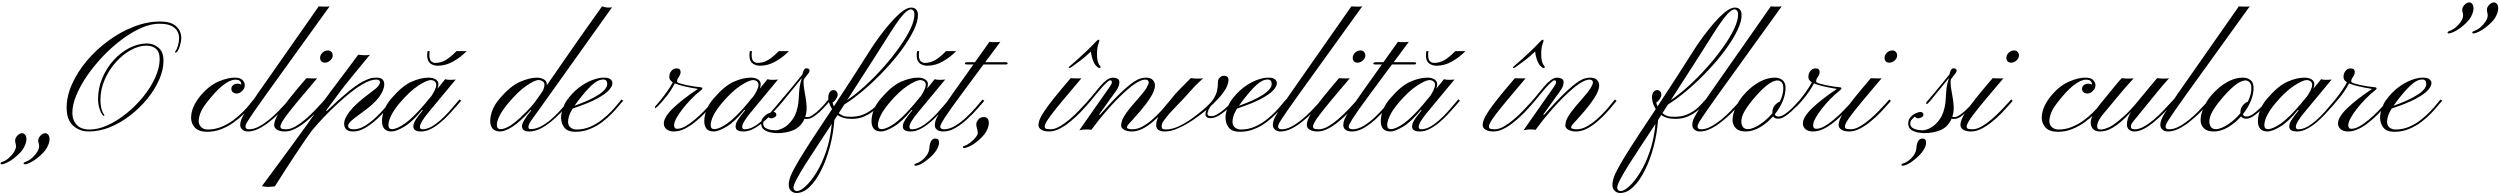 <svg xmlns="http://www.w3.org/2000/svg" width="514" height="40" viewBox="0 0 514 40" fill="none"><path d="M5.159 33.784C4.955 33.784 4.853 33.709 4.853 33.558C4.853 33.472 4.971 33.381 5.208 33.284C5.702 33.123 6.164 32.849 6.593 32.462C7.023 32.086 7.372 31.678 7.641 31.238C7.909 30.808 8.043 30.427 8.043 30.094C8.043 29.868 8.011 29.659 7.947 29.465C7.893 29.283 7.866 29.089 7.866 28.885C7.866 28.541 8.022 28.203 8.334 27.87C8.656 27.548 8.978 27.387 9.3 27.387C9.547 27.387 9.757 27.494 9.929 27.709C10.101 27.924 10.187 28.23 10.187 28.627C10.187 29.122 10.009 29.696 9.655 30.352C9.311 31.018 8.602 31.77 7.528 32.607C7.087 32.951 6.631 33.23 6.158 33.445C5.686 33.671 5.353 33.784 5.159 33.784ZM0.406 33.784C0.202 33.784 0.1 33.709 0.1 33.558C0.1 33.472 0.218 33.381 0.454 33.284C0.948 33.123 1.41 32.849 1.84 32.462C2.27 32.086 2.619 31.678 2.887 31.238C3.156 30.808 3.29 30.427 3.29 30.094C3.29 29.868 3.258 29.659 3.193 29.465C3.14 29.283 3.113 29.089 3.113 28.885C3.113 28.541 3.269 28.203 3.58 27.87C3.902 27.548 4.225 27.387 4.547 27.387C4.794 27.387 5.003 27.494 5.175 27.709C5.347 27.924 5.433 28.23 5.433 28.627C5.433 29.122 5.256 29.696 4.901 30.352C4.558 31.018 3.849 31.77 2.774 32.607C2.334 32.951 1.877 33.23 1.405 33.445C0.932 33.671 0.599 33.784 0.406 33.784ZM18.243 27.032C16.997 27.032 15.928 26.635 15.037 25.84C14.145 25.034 13.699 23.804 13.699 22.15C13.699 20.549 14.075 18.916 14.827 17.252C15.579 15.576 16.6 13.975 17.889 12.45C19.189 10.924 20.66 9.56 22.304 8.357C23.958 7.143 25.693 6.187 27.508 5.489C29.324 4.78 31.123 4.425 32.906 4.425C34.41 4.425 35.511 4.748 36.209 5.392C36.919 6.026 37.273 6.837 37.273 7.825C37.273 8.223 37.192 8.701 37.031 9.259C36.881 9.807 36.72 10.205 36.548 10.452C36.344 10.71 36.204 10.838 36.129 10.838C36.043 10.838 36 10.785 36 10.677C36 10.634 36.054 10.538 36.161 10.387C36.301 10.215 36.446 9.872 36.596 9.356C36.747 8.83 36.822 8.33 36.822 7.857C36.822 6.977 36.499 6.262 35.855 5.714C35.21 5.156 34.169 4.876 32.729 4.876C31.569 4.876 30.323 5.172 28.991 5.763C27.669 6.354 26.337 7.154 24.995 8.164C23.663 9.163 22.39 10.296 21.176 11.563C19.973 12.831 18.893 14.152 17.937 15.527C16.992 16.902 16.245 18.25 15.697 19.572C15.149 20.882 14.876 22.085 14.876 23.181C14.876 24.191 15.171 25.018 15.762 25.663C16.352 26.307 17.244 26.629 18.436 26.629C19.597 26.629 20.832 26.334 22.143 25.743C23.453 25.142 24.737 24.336 25.994 23.326C27.261 22.306 28.405 21.167 29.426 19.91C30.457 18.643 31.279 17.337 31.891 15.995C32.514 14.641 32.826 13.341 32.826 12.095C32.826 11.171 32.579 10.489 32.084 10.049C31.601 9.608 30.935 9.388 30.086 9.388C29.066 9.388 28.002 9.689 26.896 10.29C25.8 10.892 24.78 11.719 23.834 12.772C22.889 13.814 22.121 15.012 21.53 16.365C20.939 17.708 20.644 19.126 20.644 20.619C20.644 21.038 20.692 21.521 20.789 22.069C20.896 22.617 21.095 23.106 21.385 23.536C21.407 23.568 21.428 23.616 21.45 23.681C21.482 23.734 21.46 23.783 21.385 23.826C21.31 23.858 21.186 23.761 21.015 23.536C20.811 23.278 20.617 22.859 20.435 22.279C20.252 21.688 20.161 21.07 20.161 20.426C20.161 18.89 20.451 17.434 21.031 16.059C21.611 14.673 22.384 13.449 23.351 12.385C24.329 11.311 25.414 10.468 26.606 9.855C27.798 9.243 29.012 8.937 30.248 8.937C31.107 8.937 31.88 9.222 32.568 9.791C33.266 10.36 33.615 11.268 33.615 12.514C33.615 13.739 33.32 15.023 32.729 16.365C32.149 17.697 31.349 18.997 30.328 20.265C29.308 21.521 28.142 22.66 26.831 23.681C25.521 24.701 24.13 25.518 22.658 26.13C21.186 26.731 19.715 27.032 18.243 27.032ZM42.623 27.097C41.484 27.097 40.641 26.817 40.093 26.259C39.556 25.689 39.287 25.002 39.287 24.196C39.287 23.498 39.448 22.762 39.77 21.989C40.103 21.205 40.608 20.41 41.285 19.604C42.456 18.229 43.691 17.273 44.991 16.736C46.302 16.188 47.43 15.93 48.375 15.962C49.095 15.984 49.594 16.156 49.873 16.478C50.164 16.79 50.314 17.117 50.325 17.461C50.346 17.923 50.169 18.336 49.793 18.702C49.428 19.056 49.036 19.233 48.617 19.233C48.37 19.233 48.133 19.153 47.908 18.992C47.693 18.831 47.58 18.594 47.569 18.283C47.559 17.982 47.671 17.73 47.908 17.525C48.155 17.321 48.445 17.214 48.778 17.203C49.036 17.192 49.31 17.252 49.6 17.38V17.316C49.6 17.037 49.503 16.811 49.31 16.639C49.127 16.467 48.815 16.381 48.375 16.381C47.655 16.381 46.791 16.779 45.781 17.574C44.782 18.369 43.648 19.593 42.381 21.248C41.79 22.032 41.387 22.725 41.172 23.326C40.958 23.917 40.85 24.449 40.85 24.921C40.85 25.383 41.022 25.786 41.366 26.13C41.72 26.463 42.171 26.629 42.719 26.629C43.686 26.629 44.605 26.452 45.475 26.098C46.355 25.743 47.161 25.297 47.892 24.76C48.633 24.212 49.294 23.648 49.873 23.068C50.454 22.488 50.932 21.962 51.308 21.489C51.684 21.017 51.947 20.684 52.097 20.49C52.151 20.426 52.237 20.436 52.355 20.523C52.473 20.598 52.505 20.668 52.452 20.732C52.312 20.947 52.044 21.301 51.646 21.795C51.248 22.279 50.744 22.821 50.131 23.423C49.53 24.024 48.837 24.605 48.053 25.163C47.279 25.722 46.431 26.184 45.507 26.549C44.594 26.914 43.632 27.097 42.623 27.097ZM50.953 27.032C50.502 27.032 50.131 26.909 49.841 26.662C49.541 26.404 49.39 26.092 49.39 25.727C49.39 25.437 49.428 25.158 49.503 24.889C49.567 24.61 49.723 24.255 49.97 23.826C50.206 23.385 50.572 22.794 51.066 22.053C51.56 21.312 52.231 20.329 53.08 19.105L65.536 1.299C65.686 1.31 65.874 1.326 66.1 1.348C66.336 1.369 66.669 1.375 67.099 1.364C67.185 1.364 67.281 1.358 67.389 1.348C67.507 1.326 67.636 1.31 67.775 1.299L54.53 19.685C53.563 21.038 52.806 22.112 52.258 22.907C51.71 23.691 51.308 24.293 51.05 24.712C50.792 25.12 50.631 25.416 50.566 25.598C50.502 25.77 50.47 25.92 50.47 26.049C50.47 26.404 50.722 26.581 51.227 26.581C51.861 26.581 52.527 26.393 53.225 26.017C53.934 25.641 54.632 25.174 55.32 24.615C56.007 24.046 56.641 23.466 57.221 22.875C57.801 22.284 58.29 21.763 58.688 21.312C59.096 20.861 59.364 20.576 59.493 20.458L59.815 20.732C59.676 20.872 59.397 21.172 58.977 21.634C58.559 22.096 58.043 22.633 57.431 23.246C56.818 23.847 56.147 24.438 55.416 25.018C54.697 25.598 53.95 26.081 53.177 26.468C52.414 26.844 51.673 27.032 50.953 27.032ZM66.793 12.885C66.492 12.885 66.25 12.793 66.067 12.611C65.895 12.418 65.81 12.176 65.81 11.886C65.81 11.51 65.965 11.166 66.277 10.854C66.599 10.532 66.981 10.371 67.421 10.371C67.722 10.371 67.958 10.473 68.13 10.677C68.312 10.871 68.404 11.107 68.404 11.386C68.404 11.784 68.232 12.133 67.888 12.434C67.555 12.734 67.19 12.885 66.793 12.885ZM58.559 27.032C57.903 27.032 57.377 26.914 56.98 26.678C56.571 26.431 56.367 26.103 56.367 25.695C56.367 25.373 56.448 25.002 56.609 24.583C56.77 24.153 57.081 23.595 57.544 22.907C57.995 22.22 58.655 21.328 59.525 20.232C60.406 19.126 61.561 17.74 62.99 16.075C63.086 16.086 63.317 16.097 63.683 16.107C64.048 16.118 64.332 16.123 64.537 16.123C64.719 16.123 64.853 16.123 64.939 16.123C65.036 16.113 65.127 16.102 65.213 16.091C63.645 17.939 62.361 19.459 61.362 20.651C60.374 21.844 59.611 22.794 59.074 23.503C58.537 24.212 58.166 24.755 57.962 25.131C57.758 25.507 57.656 25.808 57.656 26.033C57.656 26.312 57.807 26.474 58.107 26.517C58.408 26.56 58.65 26.581 58.833 26.581C59.413 26.581 60.046 26.388 60.734 26.001C61.421 25.604 62.103 25.115 62.78 24.535C63.468 23.944 64.102 23.348 64.682 22.746C65.272 22.145 65.756 21.629 66.132 21.199C66.508 20.759 66.728 20.506 66.793 20.442L67.115 20.732C66.997 20.861 66.739 21.156 66.341 21.618C65.944 22.08 65.45 22.617 64.859 23.23C64.268 23.831 63.618 24.422 62.909 25.002C62.211 25.582 61.486 26.065 60.734 26.452C59.993 26.839 59.268 27.032 58.559 27.032ZM55.014 38.424C54.885 38.424 54.697 38.408 54.45 38.376C54.192 38.355 53.988 38.322 53.837 38.279C54.665 37.162 55.599 35.9 56.641 34.493C57.683 33.085 58.763 31.619 59.88 30.094C60.986 28.568 62.071 27.075 63.135 25.614C64.188 24.143 65.133 22.794 65.971 21.57C66.594 20.71 67.115 19.996 67.534 19.427C67.953 18.857 68.339 18.336 68.694 17.864C69.059 17.391 69.446 16.881 69.854 16.333C70.273 15.785 70.778 15.114 71.369 14.319C71.97 13.513 72.728 12.493 73.641 11.257C74.027 11.3 74.334 11.327 74.559 11.338C74.795 11.349 74.994 11.354 75.155 11.354C75.306 11.354 75.456 11.349 75.606 11.338C75.768 11.316 75.923 11.284 76.074 11.241C75.128 12.391 74.334 13.357 73.689 14.142C73.044 14.915 72.502 15.576 72.061 16.123C71.621 16.661 71.229 17.149 70.885 17.59C70.541 18.03 70.198 18.476 69.854 18.927C69.521 19.378 69.134 19.905 68.694 20.506C68.253 21.097 67.706 21.833 67.05 22.714L67.163 22.843C70.504 19.631 72.969 17.611 74.559 16.784C75.064 16.526 75.51 16.328 75.897 16.188C76.294 16.038 76.82 15.962 77.476 15.962C78.013 15.962 78.399 16.086 78.636 16.333C78.883 16.58 79.006 16.902 79.006 17.3C79.006 18.116 78.647 19.008 77.927 19.975C77.218 20.941 75.961 22.064 74.156 23.342C73.082 24.105 72.384 24.658 72.061 25.002C71.739 25.335 71.578 25.62 71.578 25.856C71.578 26.339 71.96 26.581 72.722 26.581C73.474 26.581 74.242 26.345 75.026 25.872C75.811 25.389 76.568 24.803 77.298 24.116C78.029 23.418 78.684 22.73 79.264 22.053C79.855 21.377 80.317 20.845 80.65 20.458L81.004 20.732C80.682 21.097 80.22 21.623 79.619 22.311C79.028 22.998 78.34 23.707 77.556 24.438C76.783 25.158 75.972 25.77 75.123 26.275C74.274 26.78 73.442 27.032 72.626 27.032C71.992 27.032 71.519 26.893 71.207 26.613C70.907 26.323 70.756 25.931 70.756 25.437C70.756 24.706 71.159 23.831 71.965 22.811C72.77 21.79 74.135 20.565 76.058 19.137C77.014 18.449 77.599 17.95 77.814 17.638C78.029 17.327 78.136 17.074 78.136 16.881C78.136 16.752 78.077 16.634 77.959 16.526C77.852 16.419 77.69 16.365 77.476 16.365C76.971 16.365 76.477 16.451 75.993 16.623C75.51 16.795 74.989 17.047 74.43 17.38C73.743 17.778 72.964 18.32 72.094 19.008C71.224 19.695 70.327 20.469 69.403 21.328C68.479 22.177 67.571 23.063 66.68 23.987C65.799 24.911 64.988 25.813 64.247 26.694C63.709 27.403 63.113 28.241 62.458 29.207C61.792 30.174 61.126 31.168 60.46 32.188C59.783 33.209 59.16 34.165 58.591 35.057C58.011 35.948 57.538 36.69 57.173 37.28C56.797 37.871 56.582 38.209 56.528 38.295C56.421 38.328 56.244 38.355 55.997 38.376C55.749 38.408 55.422 38.424 55.014 38.424ZM80.521 27.032C79.834 27.032 79.329 26.844 79.006 26.468C78.695 26.092 78.539 25.577 78.539 24.921C78.539 24.202 78.689 23.434 78.99 22.617C79.302 21.801 79.812 20.99 80.521 20.184C81.971 18.498 83.325 17.375 84.582 16.816C85.849 16.247 87.036 15.962 88.143 15.962C88.701 15.962 89.174 16.081 89.561 16.317C89.947 16.553 90.141 16.875 90.141 17.284C90.141 17.595 90.076 17.912 89.947 18.234C90.291 17.826 90.581 17.472 90.817 17.171C91.064 16.859 91.301 16.564 91.526 16.285C91.806 16.371 92.128 16.414 92.493 16.414C92.644 16.414 92.848 16.408 93.106 16.398C93.363 16.387 93.562 16.371 93.702 16.349L88.272 22.891C87.584 23.707 87.09 24.373 86.789 24.889C86.488 25.394 86.338 25.786 86.338 26.065C86.338 26.409 86.504 26.581 86.837 26.581C87.418 26.581 88.019 26.415 88.642 26.081C89.265 25.738 89.877 25.303 90.479 24.776C91.081 24.239 91.644 23.686 92.171 23.117C92.697 22.537 93.159 22.005 93.557 21.521C93.965 21.027 94.276 20.662 94.491 20.426L94.814 20.7C94.577 20.968 94.244 21.355 93.814 21.86C93.385 22.365 92.891 22.913 92.332 23.503C91.784 24.094 91.188 24.658 90.543 25.195C89.91 25.732 89.254 26.173 88.578 26.517C87.912 26.86 87.251 27.032 86.596 27.032C85.522 27.032 84.984 26.699 84.984 26.033C84.984 25.786 85.027 25.539 85.113 25.292C85.21 25.034 85.398 24.706 85.677 24.309C85.957 23.901 86.376 23.358 86.934 22.682L86.773 22.617C85.462 24.229 84.249 25.367 83.131 26.033C82.025 26.699 81.155 27.032 80.521 27.032ZM80.585 26.549C81.273 26.549 82.181 26.151 83.309 25.356C84.436 24.551 85.79 23.213 87.369 21.344C87.627 21.033 87.863 20.743 88.078 20.474C88.304 20.206 88.519 19.953 88.723 19.717C88.97 19.341 89.19 18.949 89.383 18.541C89.587 18.132 89.689 17.762 89.689 17.429C89.689 17.096 89.571 16.854 89.335 16.704C89.099 16.543 88.841 16.462 88.561 16.462C88.035 16.462 87.181 16.843 85.999 17.606C84.829 18.358 83.54 19.566 82.132 21.231C81.327 22.198 80.747 23.058 80.392 23.81C80.038 24.561 79.86 25.195 79.86 25.711C79.86 26.27 80.102 26.549 80.585 26.549ZM89.996 13.513C89.437 13.513 88.948 13.368 88.529 13.078C88.11 12.777 87.879 12.305 87.836 11.66C87.815 11.263 87.836 10.881 87.901 10.516H88.352C88.288 10.849 88.266 11.188 88.288 11.531C88.32 12.058 88.454 12.423 88.69 12.627C88.938 12.831 89.206 12.933 89.496 12.933C90.28 12.933 91.011 12.729 91.688 12.321C92.375 11.902 93.095 11.3 93.847 10.516H95.941C95.157 11.332 94.244 12.036 93.202 12.627C92.171 13.218 91.102 13.513 89.996 13.513ZM102.838 27.032C102.161 27.032 101.651 26.844 101.307 26.468C100.963 26.092 100.792 25.577 100.792 24.921C100.792 24.202 100.947 23.434 101.259 22.617C101.581 21.801 102.097 20.99 102.806 20.184C104.256 18.498 105.631 17.375 106.931 16.816C108.23 16.247 109.407 15.962 110.459 15.962C110.9 15.962 111.335 16.075 111.765 16.301C112.205 16.516 112.425 16.843 112.425 17.284C112.425 17.327 112.42 17.37 112.409 17.413C112.409 17.456 112.409 17.504 112.409 17.558C113.269 16.311 114.284 14.845 115.455 13.159C116.625 11.461 117.915 9.608 119.322 7.6C120.74 5.591 122.228 3.491 123.785 1.299C123.936 1.364 124.129 1.423 124.365 1.477C124.602 1.53 124.859 1.557 125.139 1.557C125.332 1.557 125.563 1.541 125.832 1.509L110.524 22.972C109.901 23.799 109.428 24.459 109.106 24.954C108.794 25.448 108.639 25.834 108.639 26.114C108.639 26.404 108.773 26.549 109.042 26.549C109.75 26.549 110.465 26.366 111.185 26.001C111.904 25.625 112.592 25.158 113.247 24.599C113.902 24.03 114.499 23.45 115.036 22.859C115.583 22.268 116.04 21.752 116.405 21.312C116.771 20.861 117.012 20.576 117.13 20.458L117.485 20.732C117.345 20.872 117.077 21.172 116.679 21.634C116.292 22.096 115.804 22.633 115.213 23.246C114.633 23.847 113.988 24.438 113.279 25.018C112.581 25.598 111.845 26.081 111.072 26.468C110.309 26.844 109.546 27.032 108.784 27.032C108.257 27.032 107.881 26.93 107.656 26.726C107.43 26.522 107.317 26.259 107.317 25.936C107.328 25.292 107.973 24.207 109.251 22.682L109.122 22.617C107.661 24.239 106.41 25.383 105.368 26.049C104.336 26.705 103.493 27.032 102.838 27.032ZM102.951 26.549C103.38 26.549 103.907 26.382 104.53 26.049C105.153 25.716 105.958 25.104 106.947 24.212C107.366 23.815 107.806 23.385 108.268 22.923C108.73 22.461 109.208 21.935 109.702 21.344C109.853 21.162 110.083 20.85 110.395 20.41C110.717 19.959 111.109 19.4 111.571 18.734C111.818 18.218 111.942 17.783 111.942 17.429C111.942 17.096 111.813 16.854 111.555 16.704C111.297 16.543 111.018 16.462 110.717 16.462C110.191 16.462 109.364 16.849 108.236 17.622C107.119 18.385 105.856 19.599 104.449 21.264C103.644 22.241 103.058 23.101 102.693 23.842C102.328 24.572 102.145 25.195 102.145 25.711C102.145 26.27 102.414 26.549 102.951 26.549ZM118.323 27.097C117.27 27.097 116.518 26.823 116.067 26.275C115.616 25.727 115.379 25.056 115.358 24.261C115.347 23.681 115.465 23.036 115.712 22.327C115.959 21.618 116.217 21.076 116.486 20.7C117.281 19.593 118.14 18.691 119.064 17.993C119.988 17.294 120.89 16.784 121.771 16.462C122.663 16.129 123.447 15.962 124.124 15.962C124.779 15.962 125.235 16.07 125.493 16.285C125.762 16.5 125.901 16.747 125.912 17.026C125.944 17.445 125.719 17.934 125.235 18.492C124.763 19.04 123.93 19.636 122.738 20.281C121.545 20.925 119.88 21.602 117.743 22.311C117.367 22.913 117.114 23.434 116.985 23.874C116.856 24.304 116.792 24.69 116.792 25.034C116.792 25.539 116.958 25.931 117.292 26.21C117.635 26.49 118.038 26.629 118.5 26.629C119.51 26.629 120.455 26.441 121.336 26.065C122.228 25.679 123.039 25.195 123.769 24.615C124.51 24.035 125.16 23.45 125.719 22.859C126.277 22.257 126.734 21.736 127.088 21.296C127.443 20.845 127.679 20.565 127.797 20.458L128.136 20.732C127.975 20.872 127.701 21.178 127.314 21.65C126.938 22.123 126.455 22.666 125.864 23.278C125.284 23.89 124.612 24.486 123.85 25.066C123.087 25.646 122.238 26.13 121.304 26.517C120.38 26.903 119.386 27.097 118.323 27.097ZM118.113 21.747C120.197 21.017 121.841 20.265 123.044 19.491C124.247 18.707 124.849 17.96 124.849 17.252C124.849 16.65 124.569 16.349 124.011 16.349C123.291 16.349 122.512 16.736 121.674 17.509C120.836 18.283 119.859 19.405 118.742 20.877C118.505 21.178 118.296 21.468 118.113 21.747ZM138.513 27.032C137.911 27.032 137.422 26.882 137.046 26.581C136.67 26.27 136.482 25.867 136.482 25.373C136.482 24.513 137.111 23.477 138.368 22.263C139.625 21.049 141.327 19.722 143.476 18.283C142.38 18.1 141.435 17.918 140.64 17.735C139.855 17.552 139.227 17.354 138.754 17.139C138.54 17.568 138.228 18.095 137.82 18.718C137.412 19.341 136.891 20.012 136.257 20.732C135.827 21.237 135.505 21.591 135.29 21.795C135.075 22 134.925 22.123 134.839 22.166C134.764 22.198 134.721 22.225 134.71 22.247C134.678 22.257 134.656 22.225 134.646 22.15C134.646 22.075 134.651 22.016 134.662 21.973C134.662 21.93 134.742 21.828 134.903 21.666C135.064 21.505 135.403 21.102 135.918 20.458C136.456 19.781 136.934 19.137 137.353 18.524C137.771 17.912 138.094 17.375 138.319 16.913C137.933 16.666 137.707 16.392 137.643 16.091C137.557 15.576 137.659 15.108 137.949 14.69C138.239 14.271 138.615 14.061 139.077 14.061C139.646 14.061 139.931 14.308 139.931 14.802C139.931 15.049 139.882 15.259 139.786 15.431C139.689 15.602 139.592 15.769 139.496 15.93C139.302 16.156 139.206 16.44 139.206 16.784C139.206 16.892 139.388 17.01 139.753 17.139C140.129 17.257 140.586 17.375 141.123 17.493C141.671 17.601 142.208 17.697 142.734 17.783C143.261 17.858 143.674 17.907 143.975 17.928C144.179 17.939 144.303 17.977 144.346 18.041C144.399 18.095 144.426 18.138 144.426 18.17C144.426 18.277 144.271 18.455 143.959 18.702C143.368 19.153 142.761 19.701 142.138 20.345C141.515 20.979 140.935 21.64 140.398 22.327C139.861 23.004 139.426 23.643 139.093 24.245C138.76 24.846 138.593 25.34 138.593 25.727C138.593 26.232 138.797 26.484 139.206 26.484C139.732 26.484 140.307 26.307 140.93 25.953C141.553 25.598 142.181 25.152 142.815 24.615C143.459 24.078 144.061 23.525 144.62 22.956C145.189 22.375 145.678 21.86 146.086 21.409C146.494 20.947 146.779 20.63 146.94 20.458L147.262 20.732C147.026 20.957 146.688 21.317 146.247 21.811C145.817 22.295 145.312 22.837 144.732 23.439C144.152 24.03 143.519 24.599 142.831 25.147C142.154 25.695 141.451 26.146 140.72 26.5C139.99 26.855 139.254 27.032 138.513 27.032ZM146.779 27.032C146.091 27.032 145.586 26.844 145.264 26.468C144.953 26.092 144.797 25.577 144.797 24.921C144.797 24.202 144.947 23.434 145.248 22.617C145.56 21.801 146.07 20.99 146.779 20.184C148.229 18.498 149.583 17.375 150.839 16.816C152.107 16.247 153.294 15.962 154.4 15.962C154.959 15.962 155.432 16.081 155.818 16.317C156.205 16.553 156.398 16.875 156.398 17.284C156.398 17.595 156.334 17.912 156.205 18.234C156.549 17.826 156.839 17.472 157.075 17.171C157.322 16.859 157.559 16.564 157.784 16.285C158.063 16.371 158.386 16.414 158.751 16.414C158.901 16.414 159.105 16.408 159.363 16.398C159.621 16.387 159.82 16.371 159.959 16.349L154.529 22.891C153.842 23.707 153.348 24.373 153.047 24.889C152.746 25.394 152.596 25.786 152.596 26.065C152.596 26.409 152.762 26.581 153.095 26.581C153.675 26.581 154.277 26.415 154.9 26.081C155.523 25.738 156.135 25.303 156.737 24.776C157.338 24.239 157.902 23.686 158.429 23.117C158.955 22.537 159.417 22.005 159.814 21.521C160.223 21.027 160.534 20.662 160.749 20.426L161.071 20.7C160.835 20.968 160.502 21.355 160.072 21.86C159.643 22.365 159.148 22.913 158.59 23.503C158.042 24.094 157.446 24.658 156.801 25.195C156.167 25.732 155.512 26.173 154.835 26.517C154.169 26.86 153.509 27.032 152.854 27.032C151.779 27.032 151.242 26.699 151.242 26.033C151.242 25.786 151.285 25.539 151.371 25.292C151.468 25.034 151.656 24.706 151.935 24.309C152.214 23.901 152.633 23.358 153.192 22.682L153.031 22.617C151.72 24.229 150.506 25.367 149.389 26.033C148.283 26.699 147.413 27.032 146.779 27.032ZM146.843 26.549C147.531 26.549 148.438 26.151 149.566 25.356C150.694 24.551 152.048 23.213 153.627 21.344C153.885 21.033 154.121 20.743 154.336 20.474C154.562 20.206 154.776 19.953 154.98 19.717C155.228 19.341 155.448 18.949 155.641 18.541C155.845 18.132 155.947 17.762 155.947 17.429C155.947 17.096 155.829 16.854 155.593 16.704C155.356 16.543 155.099 16.462 154.819 16.462C154.293 16.462 153.439 16.843 152.257 17.606C151.086 18.358 149.797 19.566 148.39 21.231C147.584 22.198 147.004 23.058 146.65 23.81C146.295 24.561 146.118 25.195 146.118 25.711C146.118 26.27 146.36 26.549 146.843 26.549ZM156.253 13.513C155.695 13.513 155.206 13.368 154.787 13.078C154.368 12.777 154.137 12.305 154.094 11.66C154.073 11.263 154.094 10.881 154.159 10.516H154.61C154.545 10.849 154.524 11.188 154.545 11.531C154.578 12.058 154.712 12.423 154.948 12.627C155.195 12.831 155.464 12.933 155.754 12.933C156.538 12.933 157.269 12.729 157.945 12.321C158.633 11.902 159.353 11.3 160.104 10.516H162.199C161.415 11.332 160.502 12.036 159.46 12.627C158.429 13.218 157.36 13.513 156.253 13.513ZM159.814 27.371C159.481 27.371 159.052 27.328 158.525 27.242C157.999 27.156 157.532 26.973 157.124 26.694C156.705 26.415 156.495 25.98 156.495 25.389C156.495 24.852 156.662 24.411 156.995 24.067C157.317 23.713 157.677 23.45 158.074 23.278C158.472 23.106 158.767 23.02 158.96 23.02C159.401 23.02 159.621 23.224 159.621 23.632C159.61 23.804 159.487 23.965 159.25 24.116C159.025 24.255 158.772 24.325 158.493 24.325C158.364 24.325 158.241 24.282 158.123 24.196C157.994 24.1 157.892 24.03 157.816 23.987C157.698 24.105 157.521 24.282 157.285 24.519C157.038 24.744 156.914 25.04 156.914 25.405C156.914 25.813 157.081 26.119 157.414 26.323C157.736 26.517 158.101 26.645 158.509 26.71C158.917 26.764 159.229 26.791 159.444 26.791C159.895 26.791 160.459 26.613 161.136 26.259C161.812 25.894 162.441 25.287 163.021 24.438C163.612 23.589 163.993 22.435 164.165 20.974C164.219 20.458 164.267 19.744 164.31 18.831C164.364 17.918 164.536 17.042 164.826 16.204C164.836 16.172 164.842 16.123 164.842 16.059C164.434 16.564 163.993 17.106 163.521 17.686C163.048 18.267 162.591 18.825 162.151 19.362C161.721 19.899 161.351 20.356 161.039 20.732C160.824 20.99 160.668 21.156 160.572 21.231C160.475 21.307 160.432 21.344 160.443 21.344C160.432 21.344 160.389 21.35 160.314 21.36C160.25 21.36 160.196 21.323 160.153 21.248C160.131 21.194 160.18 21.092 160.298 20.941C160.427 20.791 160.561 20.63 160.701 20.458C160.948 20.179 161.329 19.733 161.845 19.121C162.36 18.508 162.903 17.853 163.472 17.155C164.052 16.456 164.552 15.839 164.971 15.302C165.035 14.979 165.132 14.69 165.261 14.432C165.39 14.174 165.572 14.045 165.809 14.045C166.238 14.045 166.453 14.222 166.453 14.577C166.442 14.781 166.195 15.162 165.712 15.721C165.422 16.064 165.266 16.29 165.245 16.398C165.223 16.494 165.212 16.623 165.212 16.784C165.202 17.171 165.239 17.654 165.325 18.234C165.422 18.804 165.524 19.405 165.631 20.039C165.739 20.662 165.809 21.258 165.841 21.828C165.873 22.676 165.776 23.412 165.551 24.035C165.723 24.057 165.868 24.067 165.986 24.067C166.33 24.067 166.722 23.912 167.162 23.6C167.613 23.289 168.059 22.918 168.5 22.488C168.94 22.059 169.321 21.65 169.644 21.264C169.977 20.877 170.197 20.608 170.304 20.458L170.659 20.732C170.476 20.925 170.208 21.226 169.853 21.634C169.499 22.032 169.096 22.451 168.645 22.891C168.193 23.321 167.731 23.691 167.259 24.003C166.797 24.304 166.356 24.454 165.938 24.454C165.841 24.454 165.75 24.454 165.664 24.454C165.578 24.443 165.492 24.433 165.406 24.422C164.901 25.539 164.154 26.312 163.166 26.742C162.178 27.161 161.061 27.371 159.814 27.371ZM163.746 39.681C163.306 39.681 162.935 39.531 162.634 39.23C162.333 38.94 162.178 38.569 162.167 38.118C162.146 37.678 162.226 37.173 162.409 36.603C162.581 36.045 162.93 35.293 163.456 34.348C163.972 33.402 164.724 32.151 165.712 30.593C166.7 29.036 168 27.048 169.611 24.631L171.078 22.424C170.755 21.919 170.535 21.414 170.417 20.909C170.299 20.404 170.261 20.002 170.304 19.701C170.358 19.357 170.476 19.078 170.659 18.863C170.852 18.637 171.083 18.524 171.352 18.524C171.599 18.524 171.803 18.61 171.964 18.782C172.136 18.954 172.222 19.196 172.222 19.507C172.222 19.744 172.114 20.028 171.899 20.361C171.685 20.694 171.443 20.931 171.174 21.07C171.217 21.307 171.309 21.57 171.448 21.86C172.995 19.497 174.268 17.541 175.267 15.995C176.266 14.448 177.061 13.207 177.652 12.273C178.253 11.327 178.715 10.602 179.038 10.097C179.371 9.582 179.634 9.184 179.827 8.905C181.363 6.703 182.792 4.93 184.113 3.587C185.445 2.234 186.52 1.557 187.336 1.557C187.798 1.557 188.142 1.691 188.367 1.96C188.593 2.229 188.711 2.556 188.722 2.943C188.765 3.856 188.48 4.946 187.868 6.214C187.266 7.471 186.439 8.813 185.386 10.242C184.344 11.66 183.157 13.073 181.825 14.48C180.504 15.887 179.134 17.198 177.716 18.412C176.298 19.625 174.923 20.651 173.591 21.489L172.447 23.262C172.684 23.466 172.947 23.632 173.237 23.761C173.538 23.89 173.871 23.965 174.236 23.987C175.557 24.073 176.669 23.917 177.571 23.52C178.484 23.111 179.242 22.617 179.843 22.037C180.445 21.446 180.928 20.925 181.293 20.474L181.664 20.732C181.492 20.893 181.213 21.194 180.826 21.634C180.45 22.064 179.956 22.515 179.344 22.988C178.742 23.45 178.017 23.831 177.168 24.132C176.32 24.422 175.337 24.508 174.22 24.39C173.812 24.347 173.441 24.261 173.108 24.132C172.775 24.003 172.474 23.842 172.206 23.648L171.545 24.68C171.405 26.56 171.099 28.391 170.626 30.174C170.154 31.957 169.558 33.563 168.838 34.992C168.129 36.432 167.339 37.57 166.469 38.408C165.599 39.257 164.691 39.681 163.746 39.681ZM174.171 20.587C175.364 19.781 176.604 18.793 177.894 17.622C179.183 16.44 180.429 15.173 181.632 13.819C182.846 12.455 183.936 11.091 184.903 9.727C185.88 8.362 186.648 7.084 187.207 5.892C187.766 4.699 188.029 3.684 187.997 2.846C187.986 2.545 187.911 2.32 187.771 2.169C187.631 2.008 187.459 1.928 187.255 1.928C187.03 1.928 186.74 2.067 186.385 2.347C186.031 2.615 185.574 3.109 185.016 3.829C184.468 4.549 183.764 5.585 182.905 6.939C181.917 8.507 180.966 10.006 180.053 11.435C179.14 12.863 178.205 14.319 177.249 15.801C176.304 17.273 175.278 18.868 174.171 20.587ZM163.859 39.278C164.321 39.278 164.912 38.951 165.631 38.295C166.351 37.64 167.092 36.7 167.855 35.476C168.607 34.262 169.273 32.806 169.853 31.109C170.433 29.422 170.82 27.548 171.013 25.485C170.014 27 169.047 28.466 168.113 29.884C167.178 31.302 166.335 32.602 165.583 33.784C164.831 34.976 164.235 35.991 163.794 36.829C163.354 37.667 163.134 38.258 163.134 38.602C163.134 38.773 163.204 38.929 163.343 39.069C163.472 39.209 163.644 39.278 163.859 39.278ZM181.165 27.032C180.477 27.032 179.972 26.844 179.65 26.468C179.338 26.092 179.183 25.577 179.183 24.921C179.183 24.202 179.333 23.434 179.634 22.617C179.945 21.801 180.456 20.99 181.165 20.184C182.615 18.498 183.968 17.375 185.225 16.816C186.493 16.247 187.68 15.962 188.786 15.962C189.345 15.962 189.817 16.081 190.204 16.317C190.591 16.553 190.784 16.875 190.784 17.284C190.784 17.595 190.72 17.912 190.591 18.234C190.935 17.826 191.225 17.472 191.461 17.171C191.708 16.859 191.944 16.564 192.17 16.285C192.449 16.371 192.771 16.414 193.137 16.414C193.287 16.414 193.491 16.408 193.749 16.398C194.007 16.387 194.206 16.371 194.345 16.349L188.915 22.891C188.228 23.707 187.733 24.373 187.433 24.889C187.132 25.394 186.981 25.786 186.981 26.065C186.981 26.409 187.148 26.581 187.481 26.581C188.061 26.581 188.663 26.415 189.286 26.081C189.909 25.738 190.521 25.303 191.123 24.776C191.724 24.239 192.288 23.686 192.814 23.117C193.341 22.537 193.803 22.005 194.2 21.521C194.608 21.027 194.92 20.662 195.135 20.426L195.457 20.7C195.221 20.968 194.888 21.355 194.458 21.86C194.028 22.365 193.534 22.913 192.976 23.503C192.428 24.094 191.832 24.658 191.187 25.195C190.553 25.732 189.898 26.173 189.221 26.517C188.555 26.86 187.895 27.032 187.239 27.032C186.165 27.032 185.628 26.699 185.628 26.033C185.628 25.786 185.671 25.539 185.757 25.292C185.854 25.034 186.042 24.706 186.321 24.309C186.6 23.901 187.019 23.358 187.578 22.682L187.417 22.617C186.106 24.229 184.892 25.367 183.775 26.033C182.668 26.699 181.798 27.032 181.165 27.032ZM181.229 26.549C181.917 26.549 182.824 26.151 183.952 25.356C185.08 24.551 186.434 23.213 188.013 21.344C188.271 21.033 188.507 20.743 188.722 20.474C188.947 20.206 189.162 19.953 189.366 19.717C189.613 19.341 189.833 18.949 190.027 18.541C190.231 18.132 190.333 17.762 190.333 17.429C190.333 17.096 190.215 16.854 189.979 16.704C189.742 16.543 189.484 16.462 189.205 16.462C188.679 16.462 187.825 16.843 186.643 17.606C185.472 18.358 184.183 19.566 182.776 21.231C181.97 22.198 181.39 23.058 181.036 23.81C180.681 24.561 180.504 25.195 180.504 25.711C180.504 26.27 180.746 26.549 181.229 26.549ZM190.639 13.513C190.081 13.513 189.592 13.368 189.173 13.078C188.754 12.777 188.523 12.305 188.48 11.66C188.458 11.263 188.48 10.881 188.544 10.516H188.996C188.931 10.849 188.91 11.188 188.931 11.531C188.963 12.058 189.098 12.423 189.334 12.627C189.581 12.831 189.85 12.933 190.14 12.933C190.924 12.933 191.654 12.729 192.331 12.321C193.019 11.902 193.738 11.3 194.49 10.516H196.585C195.801 11.332 194.888 12.036 193.846 12.627C192.814 13.218 191.746 13.513 190.639 13.513ZM193.975 27.032C193.384 27.032 192.943 26.914 192.653 26.678C192.353 26.441 192.202 26.141 192.202 25.775C192.202 25.485 192.24 25.201 192.315 24.921C192.39 24.631 192.551 24.266 192.798 23.826C193.045 23.385 193.421 22.794 193.926 22.053C194.431 21.301 195.113 20.318 195.973 19.105L200.13 13.255H198.857C198.535 13.255 198.374 13.185 198.374 13.046C198.374 12.874 198.578 12.788 198.986 12.788H200.452L203.433 8.599C203.573 8.62 203.755 8.642 203.981 8.663C204.217 8.674 204.55 8.674 204.98 8.663C205.195 8.663 205.426 8.642 205.673 8.599L202.563 12.788H206.72C207.021 12.788 207.171 12.863 207.171 13.014C207.171 13.175 207.037 13.255 206.769 13.255H202.208L197.955 18.992C196.945 20.345 196.134 21.457 195.521 22.327C194.909 23.197 194.442 23.885 194.12 24.39C193.808 24.895 193.593 25.27 193.475 25.518C193.368 25.765 193.314 25.947 193.314 26.065C193.314 26.388 193.583 26.56 194.12 26.581C194.861 26.57 195.624 26.329 196.408 25.856C197.203 25.373 197.965 24.787 198.696 24.1C199.426 23.401 200.082 22.719 200.662 22.053C201.242 21.377 201.693 20.845 202.015 20.458L202.37 20.732C202.058 21.097 201.602 21.623 201 22.311C200.398 22.998 199.706 23.707 198.921 24.438C198.148 25.158 197.337 25.77 196.488 26.275C195.64 26.78 194.802 27.032 193.975 27.032ZM188.238 34.074C188.077 34.074 187.997 34.02 187.997 33.913C187.997 33.859 188.023 33.805 188.077 33.752C188.12 33.698 188.228 33.644 188.399 33.59C188.786 33.472 189.184 33.252 189.592 32.93C189.989 32.618 190.333 32.237 190.623 31.786C190.902 31.345 191.058 30.873 191.09 30.368C191.123 29.809 191.241 29.352 191.445 28.998C191.649 28.654 191.944 28.482 192.331 28.482C192.825 28.482 193.072 28.767 193.072 29.336C193.072 29.788 192.879 30.319 192.492 30.932C192.105 31.544 191.466 32.205 190.575 32.914C190.059 33.333 189.603 33.628 189.205 33.8C188.808 33.982 188.485 34.074 188.238 34.074ZM198.277 30.432C198.073 30.432 197.971 30.368 197.971 30.239C197.971 30.121 198.083 30.035 198.309 29.981C198.696 29.852 199.099 29.621 199.518 29.288C199.937 28.955 200.296 28.606 200.597 28.241C200.887 27.875 201.032 27.575 201.032 27.338C201.032 27.166 201.016 27 200.984 26.839C200.952 26.678 200.914 26.544 200.871 26.436C200.774 26.103 200.726 25.808 200.726 25.55C200.726 25.227 200.866 24.9 201.145 24.567C201.435 24.234 201.811 24.067 202.273 24.067C202.96 24.067 203.304 24.481 203.304 25.308C203.304 25.802 203.127 26.377 202.772 27.032C202.418 27.698 201.704 28.456 200.629 29.304C200.189 29.648 199.732 29.922 199.26 30.126C198.787 30.33 198.459 30.432 198.277 30.432ZM215.695 27.032C215.04 27.032 214.514 26.914 214.116 26.678C213.708 26.431 213.504 26.103 213.504 25.695C213.504 25.373 213.584 25.002 213.746 24.583C213.907 24.153 214.218 23.595 214.68 22.907C215.131 22.22 215.792 21.328 216.662 20.232C217.543 19.126 218.698 17.74 220.126 16.075C220.223 16.086 220.454 16.097 220.819 16.107C221.185 16.118 221.469 16.123 221.673 16.123C221.856 16.123 221.99 16.123 222.076 16.123C222.173 16.113 222.264 16.102 222.35 16.091C220.782 17.939 219.498 19.459 218.499 20.651C217.511 21.844 216.748 22.794 216.211 23.503C215.674 24.212 215.303 24.755 215.099 25.131C214.895 25.507 214.793 25.808 214.793 26.033C214.793 26.312 214.943 26.474 215.244 26.517C215.545 26.56 215.787 26.581 215.969 26.581C216.549 26.581 217.183 26.388 217.871 26.001C218.558 25.604 219.24 25.115 219.917 24.535C220.604 23.944 221.238 23.348 221.818 22.746C222.409 22.145 222.893 21.629 223.269 21.199C223.645 20.759 223.865 20.506 223.929 20.442L224.251 20.732C224.133 20.861 223.875 21.156 223.478 21.618C223.081 22.08 222.586 22.617 221.996 23.23C221.405 23.831 220.755 24.422 220.046 25.002C219.348 25.582 218.623 26.065 217.871 26.452C217.129 26.839 216.404 27.032 215.695 27.032ZM219.82 13.98C219.756 13.98 219.724 13.959 219.724 13.916C219.724 13.852 219.761 13.782 219.836 13.707C219.912 13.631 220.11 13.454 220.433 13.175C220.615 13.024 220.97 12.718 221.496 12.256C222.022 11.784 222.603 11.247 223.236 10.645C223.881 10.043 224.45 9.479 224.944 8.953C225.256 8.609 225.471 8.395 225.589 8.309C225.707 8.212 225.809 8.164 225.895 8.164C225.981 8.164 226.024 8.207 226.024 8.292C226.024 8.368 225.997 8.502 225.943 8.695C225.847 8.91 225.755 9.216 225.669 9.614C225.583 10.011 225.541 10.532 225.541 11.177C225.541 12.229 225.718 12.981 226.072 13.433C226.137 13.519 226.185 13.588 226.217 13.642C226.26 13.685 226.282 13.733 226.282 13.787C226.282 13.916 226.196 13.98 226.024 13.98C225.852 13.98 225.616 13.814 225.315 13.481C225.014 13.148 224.767 12.654 224.574 11.998C224.499 11.784 224.439 11.558 224.396 11.322C224.354 11.075 224.321 10.833 224.3 10.597C223.505 11.338 222.796 11.945 222.173 12.418C221.55 12.879 220.97 13.304 220.433 13.69C220.261 13.809 220.132 13.889 220.046 13.932C219.96 13.964 219.885 13.98 219.82 13.98ZM232.695 27.032C232.104 27.032 231.588 26.919 231.148 26.694C230.718 26.468 230.503 26.168 230.503 25.791C230.503 25.502 230.568 25.163 230.697 24.776C230.826 24.379 231.132 23.836 231.615 23.149C232.109 22.461 232.883 21.527 233.936 20.345C234.784 19.389 235.37 18.648 235.692 18.122C236.014 17.595 236.175 17.203 236.175 16.945C236.175 16.795 236.122 16.661 236.014 16.543C235.907 16.424 235.703 16.365 235.402 16.365C235.187 16.365 234.897 16.435 234.532 16.575C234.177 16.714 233.753 16.951 233.259 17.284C232.41 17.864 231.368 18.761 230.133 19.975C228.897 21.178 227.479 22.762 225.879 24.728L224.38 26.694C224.101 26.64 223.79 26.613 223.446 26.613C223.059 26.613 222.737 26.635 222.479 26.678C222.232 26.71 222.044 26.742 221.915 26.774C223.118 25.034 224.123 23.595 224.928 22.456C225.734 21.307 226.378 20.388 226.862 19.701C227.356 19.013 227.721 18.492 227.958 18.138C228.205 17.773 228.371 17.515 228.457 17.364C228.543 17.203 228.591 17.074 228.602 16.977C228.624 16.666 228.505 16.51 228.248 16.51C228.097 16.51 227.861 16.661 227.539 16.961C227.216 17.262 226.851 17.638 226.443 18.089C226.045 18.541 225.653 19.008 225.267 19.491C224.88 19.964 224.542 20.377 224.251 20.732C224.176 20.775 224.08 20.748 223.961 20.651C223.897 20.555 223.881 20.49 223.913 20.458C224.225 20.125 224.574 19.711 224.96 19.217C225.358 18.712 225.771 18.213 226.201 17.719C226.631 17.214 227.071 16.795 227.522 16.462C227.974 16.129 228.409 15.962 228.828 15.962C229.139 15.962 229.445 16.032 229.746 16.172C230.058 16.301 230.187 16.618 230.133 17.123C230.122 17.294 230.068 17.515 229.972 17.783C229.875 18.041 229.682 18.374 229.392 18.782L226.008 23.487L226.088 23.665C227.764 21.774 229.161 20.291 230.278 19.217C231.406 18.132 232.356 17.332 233.13 16.816C233.646 16.473 234.097 16.247 234.483 16.14C234.881 16.021 235.246 15.962 235.579 15.962C236.277 15.962 236.766 16.134 237.045 16.478C237.335 16.811 237.475 17.182 237.464 17.59C237.454 18.02 237.309 18.535 237.029 19.137C236.761 19.727 236.293 20.469 235.627 21.36C234.972 22.241 234.048 23.331 232.856 24.631C232.308 25.211 231.975 25.587 231.857 25.759C231.75 25.92 231.696 26.071 231.696 26.21C231.696 26.318 231.803 26.409 232.018 26.484C232.244 26.549 232.523 26.581 232.856 26.581C233.511 26.581 234.183 26.393 234.87 26.017C235.558 25.641 236.224 25.174 236.868 24.615C237.523 24.046 238.12 23.466 238.657 22.875C239.194 22.284 239.64 21.763 239.994 21.312C240.359 20.861 240.596 20.576 240.703 20.458L241.042 20.732C240.913 20.872 240.66 21.172 240.284 21.634C239.919 22.096 239.457 22.633 238.898 23.246C238.34 23.847 237.722 24.438 237.045 25.018C236.369 25.598 235.66 26.081 234.918 26.468C234.177 26.844 233.436 27.032 232.695 27.032ZM239.511 27.032C238.308 27.032 237.706 26.586 237.706 25.695C237.706 25.308 237.781 24.916 237.932 24.519C238.082 24.11 238.383 23.584 238.834 22.939C239.274 22.295 239.935 21.419 240.816 20.313C241.289 19.711 241.869 19.056 242.556 18.347C243.254 17.638 244.012 16.875 244.828 16.059C245.172 16.091 245.424 16.118 245.585 16.14C245.747 16.15 245.951 16.156 246.198 16.156C246.681 16.156 247.068 16.14 247.358 16.107C246.617 16.773 246.021 17.343 245.569 17.815C245.129 18.277 244.726 18.723 244.361 19.153C243.996 19.572 243.561 20.05 243.056 20.587C242.787 20.866 242.422 21.242 241.96 21.715C241.498 22.188 241.025 22.692 240.542 23.23C240.069 23.756 239.667 24.255 239.333 24.728C239 25.201 238.834 25.582 238.834 25.872C238.834 26.227 238.915 26.441 239.076 26.517C239.248 26.581 239.468 26.613 239.736 26.613C240.531 26.613 241.391 26.404 242.314 25.985C243.238 25.555 244.167 25.007 245.102 24.341C246.037 23.665 246.917 22.966 247.745 22.247C248.529 21.548 249.109 20.915 249.485 20.345C249.861 19.765 250.108 19.201 250.226 18.653C250.344 18.105 250.403 17.531 250.403 16.929C250.403 16.532 250.527 16.209 250.774 15.962C251.021 15.705 251.322 15.576 251.676 15.576C252.278 15.576 252.579 15.871 252.579 16.462C252.579 16.763 252.498 17.133 252.337 17.574C252.187 18.003 251.88 18.53 251.418 19.153C250.957 19.776 250.274 20.528 249.372 21.409L248.937 21.811C248.572 22.306 248.352 22.778 248.276 23.23C248.201 23.67 248.454 23.89 249.034 23.89C249.399 23.89 249.807 23.761 250.258 23.503C250.72 23.235 251.177 22.913 251.628 22.537C252.079 22.15 252.493 21.769 252.869 21.393C253.255 21.006 253.551 20.694 253.755 20.458L254.093 20.732C253.739 21.119 253.261 21.597 252.659 22.166C252.068 22.725 251.44 23.219 250.774 23.648C250.108 24.078 249.485 24.293 248.905 24.293C248.378 24.293 248.045 24.137 247.906 23.826C247.777 23.514 247.831 23.101 248.067 22.585C247.272 23.251 246.37 23.928 245.36 24.615C244.35 25.303 243.33 25.877 242.298 26.339C241.278 26.801 240.349 27.032 239.511 27.032ZM254.931 27.097C253.878 27.097 253.126 26.823 252.675 26.275C252.224 25.727 251.988 25.056 251.966 24.261C251.956 23.681 252.074 23.036 252.321 22.327C252.568 21.618 252.826 21.076 253.094 20.7C253.889 19.593 254.749 18.691 255.672 17.993C256.596 17.294 257.499 16.784 258.379 16.462C259.271 16.129 260.055 15.962 260.732 15.962C261.387 15.962 261.844 16.07 262.102 16.285C262.37 16.5 262.51 16.747 262.521 17.026C262.553 17.445 262.327 17.934 261.844 18.492C261.371 19.04 260.539 19.636 259.346 20.281C258.154 20.925 256.489 21.602 254.351 22.311C253.975 22.913 253.723 23.434 253.594 23.874C253.465 24.304 253.4 24.69 253.4 25.034C253.4 25.539 253.567 25.931 253.9 26.21C254.244 26.49 254.646 26.629 255.108 26.629C256.118 26.629 257.063 26.441 257.944 26.065C258.836 25.679 259.647 25.195 260.377 24.615C261.119 24.035 261.769 23.45 262.327 22.859C262.886 22.257 263.342 21.736 263.697 21.296C264.051 20.845 264.288 20.565 264.406 20.458L264.744 20.732C264.583 20.872 264.309 21.178 263.922 21.65C263.546 22.123 263.063 22.666 262.472 23.278C261.892 23.89 261.221 24.486 260.458 25.066C259.695 25.646 258.847 26.13 257.912 26.517C256.988 26.903 255.995 27.097 254.931 27.097ZM254.722 21.747C256.806 21.017 258.449 20.265 259.652 19.491C260.855 18.707 261.457 17.96 261.457 17.252C261.457 16.65 261.178 16.349 260.619 16.349C259.899 16.349 259.121 16.736 258.283 17.509C257.445 18.283 256.467 19.405 255.35 20.877C255.114 21.178 254.904 21.468 254.722 21.747ZM263.262 27.032C262.811 27.032 262.44 26.909 262.15 26.662C261.849 26.404 261.699 26.092 261.699 25.727C261.699 25.437 261.736 25.158 261.812 24.889C261.876 24.61 262.032 24.255 262.279 23.826C262.515 23.385 262.88 22.794 263.375 22.053C263.869 21.312 264.54 20.329 265.389 19.105L277.844 1.299C277.995 1.31 278.183 1.326 278.408 1.348C278.645 1.369 278.978 1.375 279.407 1.364C279.493 1.364 279.59 1.358 279.697 1.348C279.815 1.326 279.944 1.31 280.084 1.299L266.839 19.685C265.872 21.038 265.115 22.112 264.567 22.907C264.019 23.691 263.616 24.293 263.358 24.712C263.101 25.12 262.939 25.416 262.875 25.598C262.811 25.77 262.778 25.92 262.778 26.049C262.778 26.404 263.031 26.581 263.536 26.581C264.169 26.581 264.835 26.393 265.534 26.017C266.243 25.641 266.941 25.174 267.628 24.615C268.316 24.046 268.95 23.466 269.53 22.875C270.11 22.284 270.599 21.763 270.996 21.312C271.404 20.861 271.673 20.576 271.802 20.458L272.124 20.732C271.984 20.872 271.705 21.172 271.286 21.634C270.867 22.096 270.352 22.633 269.739 23.246C269.127 23.847 268.456 24.438 267.725 25.018C267.005 25.598 266.259 26.081 265.485 26.468C264.723 26.844 263.981 27.032 263.262 27.032ZM279.101 12.885C278.8 12.885 278.559 12.793 278.376 12.611C278.204 12.418 278.118 12.176 278.118 11.886C278.118 11.51 278.274 11.166 278.585 10.854C278.908 10.532 279.289 10.371 279.729 10.371C280.03 10.371 280.267 10.473 280.438 10.677C280.621 10.871 280.712 11.107 280.712 11.386C280.712 11.784 280.541 12.133 280.197 12.434C279.864 12.734 279.499 12.885 279.101 12.885ZM270.867 27.032C270.212 27.032 269.686 26.914 269.288 26.678C268.88 26.431 268.676 26.103 268.676 25.695C268.676 25.373 268.756 25.002 268.917 24.583C269.079 24.153 269.39 23.595 269.852 22.907C270.303 22.22 270.964 21.328 271.834 20.232C272.715 19.126 273.87 17.74 275.298 16.075C275.395 16.086 275.626 16.097 275.991 16.107C276.356 16.118 276.641 16.123 276.845 16.123C277.028 16.123 277.162 16.123 277.248 16.123C277.345 16.113 277.436 16.102 277.522 16.091C275.954 17.939 274.67 19.459 273.671 20.651C272.683 21.844 271.92 22.794 271.383 23.503C270.846 24.212 270.475 24.755 270.271 25.131C270.067 25.507 269.965 25.808 269.965 26.033C269.965 26.312 270.115 26.474 270.416 26.517C270.717 26.56 270.958 26.581 271.141 26.581C271.721 26.581 272.355 26.388 273.042 26.001C273.73 25.604 274.412 25.115 275.089 24.535C275.776 23.944 276.41 23.348 276.99 22.746C277.581 22.145 278.064 21.629 278.44 21.199C278.816 20.759 279.037 20.506 279.101 20.442L279.423 20.732C279.305 20.861 279.047 21.156 278.65 21.618C278.252 22.08 277.758 22.617 277.167 23.23C276.577 23.831 275.927 24.422 275.218 25.002C274.52 25.582 273.794 26.065 273.042 26.452C272.301 26.839 271.576 27.032 270.867 27.032ZM277.957 27.032C277.366 27.032 276.926 26.914 276.636 26.678C276.335 26.441 276.185 26.141 276.185 25.775C276.185 25.485 276.222 25.201 276.297 24.921C276.373 24.631 276.534 24.266 276.781 23.826C277.028 23.385 277.404 22.794 277.909 22.053C278.414 21.301 279.096 20.318 279.955 19.105L284.112 13.255H282.839C282.517 13.255 282.356 13.185 282.356 13.046C282.356 12.874 282.56 12.788 282.968 12.788H284.435L287.416 8.599C287.555 8.62 287.738 8.642 287.963 8.663C288.2 8.674 288.533 8.674 288.962 8.663C289.177 8.663 289.408 8.642 289.655 8.599L286.545 12.788H290.703C291.003 12.788 291.154 12.863 291.154 13.014C291.154 13.175 291.02 13.255 290.751 13.255H286.191L281.937 18.992C280.927 20.345 280.116 21.457 279.504 22.327C278.892 23.197 278.424 23.885 278.102 24.39C277.791 24.895 277.576 25.27 277.458 25.518C277.35 25.765 277.296 25.947 277.296 26.065C277.296 26.388 277.565 26.56 278.102 26.581C278.843 26.57 279.606 26.329 280.39 25.856C281.185 25.373 281.948 24.787 282.678 24.1C283.409 23.401 284.064 22.719 284.644 22.053C285.224 21.377 285.675 20.845 285.998 20.458L286.352 20.732C286.041 21.097 285.584 21.623 284.982 22.311C284.381 22.998 283.688 23.707 282.904 24.438C282.13 25.158 281.319 25.77 280.471 26.275C279.622 26.78 278.784 27.032 277.957 27.032ZM285.869 27.032C285.181 27.032 284.676 26.844 284.354 26.468C284.042 26.092 283.887 25.577 283.887 24.921C283.887 24.202 284.037 23.434 284.338 22.617C284.649 21.801 285.16 20.99 285.869 20.184C287.319 18.498 288.672 17.375 289.929 16.816C291.197 16.247 292.384 15.962 293.49 15.962C294.049 15.962 294.521 16.081 294.908 16.317C295.295 16.553 295.488 16.875 295.488 17.284C295.488 17.595 295.424 17.912 295.295 18.234C295.639 17.826 295.929 17.472 296.165 17.171C296.412 16.859 296.648 16.564 296.874 16.285C297.153 16.371 297.476 16.414 297.841 16.414C297.991 16.414 298.195 16.408 298.453 16.398C298.711 16.387 298.91 16.371 299.049 16.349L293.619 22.891C292.932 23.707 292.438 24.373 292.137 24.889C291.836 25.394 291.686 25.786 291.686 26.065C291.686 26.409 291.852 26.581 292.185 26.581C292.765 26.581 293.367 26.415 293.99 26.081C294.613 25.738 295.225 25.303 295.827 24.776C296.428 24.239 296.992 23.686 297.519 23.117C298.045 22.537 298.507 22.005 298.904 21.521C299.312 21.027 299.624 20.662 299.839 20.426L300.161 20.7C299.925 20.968 299.592 21.355 299.162 21.86C298.732 22.365 298.238 22.913 297.68 23.503C297.132 24.094 296.536 24.658 295.891 25.195C295.257 25.732 294.602 26.173 293.925 26.517C293.259 26.86 292.599 27.032 291.943 27.032C290.869 27.032 290.332 26.699 290.332 26.033C290.332 25.786 290.375 25.539 290.461 25.292C290.558 25.034 290.746 24.706 291.025 24.309C291.304 23.901 291.723 23.358 292.282 22.682L292.121 22.617C290.81 24.229 289.596 25.367 288.479 26.033C287.373 26.699 286.502 27.032 285.869 27.032ZM285.933 26.549C286.621 26.549 287.528 26.151 288.656 25.356C289.784 24.551 291.138 23.213 292.717 21.344C292.975 21.033 293.211 20.743 293.426 20.474C293.651 20.206 293.866 19.953 294.07 19.717C294.317 19.341 294.538 18.949 294.731 18.541C294.935 18.132 295.037 17.762 295.037 17.429C295.037 17.096 294.919 16.854 294.683 16.704C294.446 16.543 294.188 16.462 293.909 16.462C293.383 16.462 292.529 16.843 291.347 17.606C290.176 18.358 288.887 19.566 287.48 21.231C286.674 22.198 286.094 23.058 285.74 23.81C285.385 24.561 285.208 25.195 285.208 25.711C285.208 26.27 285.45 26.549 285.933 26.549ZM295.343 13.513C294.785 13.513 294.296 13.368 293.877 13.078C293.458 12.777 293.227 12.305 293.184 11.66C293.163 11.263 293.184 10.881 293.249 10.516H293.7C293.635 10.849 293.614 11.188 293.635 11.531C293.667 12.058 293.802 12.423 294.038 12.627C294.285 12.831 294.554 12.933 294.844 12.933C295.628 12.933 296.358 12.729 297.035 12.321C297.723 11.902 298.442 11.3 299.194 10.516H301.289C300.505 11.332 299.592 12.036 298.55 12.627C297.519 13.218 296.45 13.513 295.343 13.513ZM307.025 27.032C306.37 27.032 305.844 26.914 305.446 26.678C305.038 26.431 304.834 26.103 304.834 25.695C304.834 25.373 304.915 25.002 305.076 24.583C305.237 24.153 305.548 23.595 306.01 22.907C306.461 22.22 307.122 21.328 307.992 20.232C308.873 19.126 310.028 17.74 311.457 16.075C311.553 16.086 311.784 16.097 312.149 16.107C312.515 16.118 312.799 16.123 313.003 16.123C313.186 16.123 313.32 16.123 313.406 16.123C313.503 16.113 313.594 16.102 313.68 16.091C312.112 17.939 310.828 19.459 309.829 20.651C308.841 21.844 308.078 22.794 307.541 23.503C307.004 24.212 306.633 24.755 306.429 25.131C306.225 25.507 306.123 25.808 306.123 26.033C306.123 26.312 306.273 26.474 306.574 26.517C306.875 26.56 307.117 26.581 307.299 26.581C307.879 26.581 308.513 26.388 309.201 26.001C309.888 25.604 310.57 25.115 311.247 24.535C311.935 23.944 312.568 23.348 313.148 22.746C313.739 22.145 314.223 21.629 314.599 21.199C314.975 20.759 315.195 20.506 315.259 20.442L315.582 20.732C315.463 20.861 315.206 21.156 314.808 21.618C314.411 22.08 313.917 22.617 313.326 23.23C312.735 23.831 312.085 24.422 311.376 25.002C310.678 25.582 309.953 26.065 309.201 26.452C308.459 26.839 307.734 27.032 307.025 27.032ZM311.15 13.98C311.086 13.98 311.054 13.959 311.054 13.916C311.054 13.852 311.091 13.782 311.167 13.707C311.242 13.631 311.44 13.454 311.763 13.175C311.945 13.024 312.3 12.718 312.826 12.256C313.353 11.784 313.933 11.247 314.566 10.645C315.211 10.043 315.78 9.479 316.274 8.953C316.586 8.609 316.801 8.395 316.919 8.309C317.037 8.212 317.139 8.164 317.225 8.164C317.311 8.164 317.354 8.207 317.354 8.292C317.354 8.368 317.327 8.502 317.273 8.695C317.177 8.91 317.085 9.216 317 9.614C316.914 10.011 316.871 10.532 316.871 11.177C316.871 12.229 317.048 12.981 317.402 13.433C317.467 13.519 317.515 13.588 317.547 13.642C317.59 13.685 317.612 13.733 317.612 13.787C317.612 13.916 317.526 13.98 317.354 13.98C317.182 13.98 316.946 13.814 316.645 13.481C316.344 13.148 316.097 12.654 315.904 11.998C315.829 11.784 315.77 11.558 315.727 11.322C315.684 11.075 315.651 10.833 315.63 10.597C314.835 11.338 314.126 11.945 313.503 12.418C312.88 12.879 312.3 13.304 311.763 13.69C311.591 13.809 311.462 13.889 311.376 13.932C311.29 13.964 311.215 13.98 311.15 13.98ZM324.025 27.032C323.434 27.032 322.918 26.919 322.478 26.694C322.048 26.468 321.833 26.168 321.833 25.791C321.833 25.502 321.898 25.163 322.027 24.776C322.156 24.379 322.462 23.836 322.945 23.149C323.439 22.461 324.213 21.527 325.266 20.345C326.114 19.389 326.7 18.648 327.022 18.122C327.344 17.595 327.505 17.203 327.505 16.945C327.505 16.795 327.452 16.661 327.344 16.543C327.237 16.424 327.033 16.365 326.732 16.365C326.517 16.365 326.227 16.435 325.862 16.575C325.507 16.714 325.083 16.951 324.589 17.284C323.74 17.864 322.698 18.761 321.463 19.975C320.228 21.178 318.81 22.762 317.209 24.728L315.71 26.694C315.431 26.64 315.12 26.613 314.776 26.613C314.389 26.613 314.067 26.635 313.809 26.678C313.562 26.71 313.374 26.742 313.245 26.774C314.448 25.034 315.453 23.595 316.258 22.456C317.064 21.307 317.708 20.388 318.192 19.701C318.686 19.013 319.051 18.492 319.288 18.138C319.535 17.773 319.701 17.515 319.787 17.364C319.873 17.203 319.921 17.074 319.932 16.977C319.954 16.666 319.835 16.51 319.578 16.51C319.427 16.51 319.191 16.661 318.869 16.961C318.546 17.262 318.181 17.638 317.773 18.089C317.375 18.541 316.983 19.008 316.597 19.491C316.21 19.964 315.872 20.377 315.582 20.732C315.506 20.775 315.41 20.748 315.292 20.651C315.227 20.555 315.211 20.49 315.243 20.458C315.555 20.125 315.904 19.711 316.291 19.217C316.688 18.712 317.102 18.213 317.531 17.719C317.961 17.214 318.401 16.795 318.853 16.462C319.304 16.129 319.739 15.962 320.158 15.962C320.469 15.962 320.775 16.032 321.076 16.172C321.388 16.301 321.517 16.618 321.463 17.123C321.452 17.294 321.398 17.515 321.302 17.783C321.205 18.041 321.012 18.374 320.722 18.782L317.338 23.487L317.418 23.665C319.094 21.774 320.491 20.291 321.608 19.217C322.736 18.132 323.687 17.332 324.46 16.816C324.976 16.473 325.427 16.247 325.813 16.14C326.211 16.021 326.576 15.962 326.909 15.962C327.607 15.962 328.096 16.134 328.375 16.478C328.666 16.811 328.805 17.182 328.794 17.59C328.784 18.02 328.639 18.535 328.359 19.137C328.091 19.727 327.624 20.469 326.958 21.36C326.302 22.241 325.378 23.331 324.186 24.631C323.638 25.211 323.305 25.587 323.187 25.759C323.08 25.92 323.026 26.071 323.026 26.21C323.026 26.318 323.133 26.409 323.348 26.484C323.574 26.549 323.853 26.581 324.186 26.581C324.841 26.581 325.513 26.393 326.2 26.017C326.888 25.641 327.554 25.174 328.198 24.615C328.854 24.046 329.45 23.466 329.987 22.875C330.524 22.284 330.97 21.763 331.324 21.312C331.689 20.861 331.926 20.576 332.033 20.458L332.372 20.732C332.243 20.872 331.99 21.172 331.614 21.634C331.249 22.096 330.787 22.633 330.229 23.246C329.67 23.847 329.052 24.438 328.375 25.018C327.699 25.598 326.99 26.081 326.249 26.468C325.507 26.844 324.766 27.032 324.025 27.032ZM333.097 39.681C332.656 39.681 332.286 39.531 331.985 39.23C331.684 38.94 331.528 38.569 331.518 38.118C331.496 37.678 331.577 37.173 331.759 36.603C331.931 36.045 332.28 35.293 332.807 34.348C333.322 33.402 334.074 32.151 335.062 30.593C336.051 29.036 337.351 27.048 338.962 24.631L340.428 22.424C340.106 21.919 339.886 21.414 339.768 20.909C339.649 20.404 339.612 20.002 339.655 19.701C339.708 19.357 339.827 19.078 340.009 18.863C340.203 18.637 340.434 18.524 340.702 18.524C340.949 18.524 341.153 18.61 341.314 18.782C341.486 18.954 341.572 19.196 341.572 19.507C341.572 19.744 341.465 20.028 341.25 20.361C341.035 20.694 340.793 20.931 340.525 21.07C340.568 21.307 340.659 21.57 340.799 21.86C342.346 19.497 343.619 17.541 344.618 15.995C345.617 14.448 346.412 13.207 347.002 12.273C347.604 11.327 348.066 10.602 348.388 10.097C348.721 9.582 348.984 9.184 349.178 8.905C350.714 6.703 352.143 4.93 353.464 3.587C354.796 2.234 355.87 1.557 356.687 1.557C357.148 1.557 357.492 1.691 357.718 1.96C357.943 2.229 358.062 2.556 358.072 2.943C358.115 3.856 357.831 4.946 357.218 6.214C356.617 7.471 355.79 8.813 354.737 10.242C353.695 11.66 352.508 13.073 351.176 14.48C349.854 15.887 348.485 17.198 347.067 18.412C345.649 19.625 344.274 20.651 342.942 21.489L341.798 23.262C342.034 23.466 342.297 23.632 342.587 23.761C342.888 23.89 343.221 23.965 343.586 23.987C344.908 24.073 346.02 23.917 346.922 23.52C347.835 23.111 348.592 22.617 349.194 22.037C349.795 21.446 350.279 20.925 350.644 20.474L351.015 20.732C350.843 20.893 350.563 21.194 350.177 21.634C349.801 22.064 349.307 22.515 348.694 22.988C348.093 23.45 347.368 23.831 346.519 24.132C345.67 24.422 344.688 24.508 343.57 24.39C343.162 24.347 342.792 24.261 342.458 24.132C342.125 24.003 341.825 23.842 341.556 23.648L340.896 24.68C340.756 26.56 340.45 28.391 339.977 30.174C339.504 31.957 338.908 33.563 338.188 34.992C337.479 36.432 336.69 37.57 335.82 38.408C334.95 39.257 334.042 39.681 333.097 39.681ZM343.522 20.587C344.714 19.781 345.955 18.793 347.244 17.622C348.533 16.44 349.779 15.173 350.982 13.819C352.196 12.455 353.287 11.091 354.253 9.727C355.231 8.362 355.999 7.084 356.558 5.892C357.116 4.699 357.379 3.684 357.347 2.846C357.336 2.545 357.261 2.32 357.122 2.169C356.982 2.008 356.81 1.928 356.606 1.928C356.38 1.928 356.09 2.067 355.736 2.347C355.381 2.615 354.925 3.109 354.366 3.829C353.818 4.549 353.115 5.585 352.255 6.939C351.267 8.507 350.316 10.006 349.403 11.435C348.49 12.863 347.556 14.319 346.6 15.801C345.654 17.273 344.628 18.868 343.522 20.587ZM333.209 39.278C333.671 39.278 334.262 38.951 334.982 38.295C335.702 37.64 336.443 36.7 337.206 35.476C337.958 34.262 338.624 32.806 339.204 31.109C339.784 29.422 340.17 27.548 340.364 25.485C339.365 27 338.398 28.466 337.463 29.884C336.529 31.302 335.686 32.602 334.934 33.784C334.182 34.976 333.585 35.991 333.145 36.829C332.705 37.667 332.484 38.258 332.484 38.602C332.484 38.773 332.554 38.929 332.694 39.069C332.823 39.209 332.995 39.278 333.209 39.278ZM349.5 27.032C349.049 27.032 348.678 26.909 348.388 26.662C348.087 26.404 347.937 26.092 347.937 25.727C347.937 25.437 347.975 25.158 348.05 24.889C348.114 24.61 348.27 24.255 348.517 23.826C348.753 23.385 349.119 22.794 349.613 22.053C350.107 21.312 350.778 20.329 351.627 19.105L364.083 1.299C364.233 1.31 364.421 1.326 364.646 1.348C364.883 1.369 365.216 1.375 365.646 1.364C365.731 1.364 365.828 1.358 365.936 1.348C366.054 1.326 366.183 1.31 366.322 1.299L353.077 19.685C352.11 21.038 351.353 22.112 350.805 22.907C350.257 23.691 349.854 24.293 349.597 24.712C349.339 25.12 349.178 25.416 349.113 25.598C349.049 25.77 349.017 25.92 349.017 26.049C349.017 26.404 349.269 26.581 349.774 26.581C350.408 26.581 351.074 26.393 351.772 26.017C352.481 25.641 353.179 25.174 353.867 24.615C354.554 24.046 355.188 23.466 355.768 22.875C356.348 22.284 356.837 21.763 357.234 21.312C357.643 20.861 357.911 20.576 358.04 20.458L358.362 20.732C358.223 20.872 357.943 21.172 357.524 21.634C357.105 22.096 356.59 22.633 355.978 23.246C355.365 23.847 354.694 24.438 353.963 25.018C353.244 25.598 352.497 26.081 351.724 26.468C350.961 26.844 350.22 27.032 349.5 27.032ZM358.942 27.032C358.04 27.032 357.374 26.828 356.944 26.42C356.515 26.001 356.273 25.491 356.219 24.889C356.187 24.159 356.337 23.375 356.67 22.537C357.014 21.699 357.385 20.995 357.782 20.426C358.309 19.685 358.948 18.976 359.7 18.299C360.452 17.611 361.273 17.053 362.165 16.623C363.067 16.183 363.991 15.962 364.937 15.962C365.506 15.962 365.995 16.113 366.403 16.414C366.822 16.704 367.053 17.171 367.096 17.815C367.149 18.729 366.972 19.69 366.564 20.7C366.156 21.699 365.603 22.628 364.904 23.487C364.979 23.799 365.221 23.955 365.629 23.955C366.027 23.955 366.462 23.799 366.935 23.487C367.407 23.165 367.864 22.789 368.304 22.359C368.755 21.93 369.142 21.532 369.464 21.167C369.787 20.802 370.001 20.565 370.109 20.458L370.463 20.732C370.259 20.925 369.969 21.226 369.593 21.634C369.217 22.032 368.798 22.445 368.336 22.875C367.885 23.294 367.418 23.654 366.935 23.955C366.462 24.255 366.016 24.406 365.597 24.406C365.082 24.406 364.732 24.245 364.55 23.922C363.755 24.825 362.858 25.571 361.859 26.162C360.871 26.742 359.898 27.032 358.942 27.032ZM359.361 26.549C359.737 26.549 360.172 26.441 360.667 26.227C361.161 26.012 361.655 25.727 362.149 25.373C362.976 24.782 363.723 24.089 364.389 23.294V23.23C364.389 22.564 364.561 22.037 364.904 21.65C365.259 21.253 365.603 21 365.936 20.893C366.462 19.797 366.698 18.814 366.645 17.944C366.612 17.418 366.473 17.053 366.226 16.849C365.989 16.645 365.726 16.543 365.436 16.543C364.813 16.543 364.045 16.913 363.132 17.654C362.229 18.385 361.22 19.443 360.103 20.829C359.308 21.828 358.749 22.671 358.427 23.358C358.115 24.046 357.981 24.642 358.024 25.147C358.024 25.437 358.121 25.743 358.314 26.065C358.518 26.388 358.867 26.549 359.361 26.549ZM372.703 27.032C372.102 27.032 371.613 26.882 371.237 26.581C370.861 26.27 370.673 25.867 370.673 25.373C370.673 24.513 371.301 23.477 372.558 22.263C373.815 21.049 375.518 19.722 377.666 18.283C376.57 18.1 375.625 17.918 374.83 17.735C374.046 17.552 373.417 17.354 372.945 17.139C372.73 17.568 372.418 18.095 372.01 18.718C371.602 19.341 371.081 20.012 370.447 20.732C370.018 21.237 369.695 21.591 369.48 21.795C369.266 22 369.115 22.123 369.029 22.166C368.954 22.198 368.911 22.225 368.9 22.247C368.868 22.257 368.847 22.225 368.836 22.15C368.836 22.075 368.841 22.016 368.852 21.973C368.852 21.93 368.933 21.828 369.094 21.666C369.255 21.505 369.593 21.102 370.109 20.458C370.646 19.781 371.124 19.137 371.543 18.524C371.962 17.912 372.284 17.375 372.51 16.913C372.123 16.666 371.897 16.392 371.833 16.091C371.747 15.576 371.849 15.108 372.139 14.69C372.429 14.271 372.805 14.061 373.267 14.061C373.836 14.061 374.121 14.308 374.121 14.802C374.121 15.049 374.073 15.259 373.976 15.431C373.879 15.602 373.783 15.769 373.686 15.93C373.493 16.156 373.396 16.44 373.396 16.784C373.396 16.892 373.579 17.01 373.944 17.139C374.32 17.257 374.776 17.375 375.313 17.493C375.861 17.601 376.398 17.697 376.925 17.783C377.451 17.858 377.865 17.907 378.166 17.928C378.37 17.939 378.493 17.977 378.536 18.041C378.59 18.095 378.617 18.138 378.617 18.17C378.617 18.277 378.461 18.455 378.149 18.702C377.559 19.153 376.952 19.701 376.329 20.345C375.706 20.979 375.125 21.64 374.588 22.327C374.051 23.004 373.616 23.643 373.283 24.245C372.95 24.846 372.784 25.34 372.784 25.727C372.784 26.232 372.988 26.484 373.396 26.484C373.922 26.484 374.497 26.307 375.12 25.953C375.743 25.598 376.372 25.152 377.005 24.615C377.65 24.078 378.251 23.525 378.81 22.956C379.379 22.375 379.868 21.86 380.276 21.409C380.685 20.947 380.969 20.63 381.13 20.458L381.453 20.732C381.216 20.957 380.878 21.317 380.438 21.811C380.008 22.295 379.503 22.837 378.923 23.439C378.343 24.03 377.709 24.599 377.021 25.147C376.345 25.695 375.641 26.146 374.911 26.5C374.18 26.855 373.444 27.032 372.703 27.032ZM388.446 12.885C388.145 12.885 387.903 12.793 387.721 12.611C387.549 12.418 387.463 12.176 387.463 11.886C387.463 11.51 387.619 11.166 387.93 10.854C388.252 10.532 388.634 10.371 389.074 10.371C389.375 10.371 389.611 10.473 389.783 10.677C389.966 10.871 390.057 11.107 390.057 11.386C390.057 11.784 389.885 12.133 389.542 12.434C389.208 12.734 388.843 12.885 388.446 12.885ZM380.212 27.032C379.557 27.032 379.03 26.914 378.633 26.678C378.225 26.431 378.021 26.103 378.021 25.695C378.021 25.373 378.101 25.002 378.262 24.583C378.423 24.153 378.735 23.595 379.197 22.907C379.648 22.22 380.309 21.328 381.179 20.232C382.06 19.126 383.214 17.74 384.643 16.075C384.74 16.086 384.971 16.097 385.336 16.107C385.701 16.118 385.986 16.123 386.19 16.123C386.373 16.123 386.507 16.123 386.593 16.123C386.689 16.113 386.781 16.102 386.867 16.091C385.298 17.939 384.015 19.459 383.016 20.651C382.027 21.844 381.265 22.794 380.728 23.503C380.19 24.212 379.82 24.755 379.616 25.131C379.412 25.507 379.31 25.808 379.31 26.033C379.31 26.312 379.46 26.474 379.761 26.517C380.062 26.56 380.303 26.581 380.486 26.581C381.066 26.581 381.7 26.388 382.387 26.001C383.075 25.604 383.757 25.115 384.434 24.535C385.121 23.944 385.755 23.348 386.335 22.746C386.926 22.145 387.409 21.629 387.785 21.199C388.161 20.759 388.381 20.506 388.446 20.442L388.768 20.732C388.65 20.861 388.392 21.156 387.995 21.618C387.597 22.08 387.103 22.617 386.512 23.23C385.921 23.831 385.271 24.422 384.562 25.002C383.864 25.582 383.139 26.065 382.387 26.452C381.646 26.839 380.921 27.032 380.212 27.032ZM395.648 27.371C395.315 27.371 394.886 27.328 394.359 27.242C393.833 27.156 393.366 26.973 392.958 26.694C392.539 26.415 392.329 25.98 392.329 25.389C392.329 24.852 392.496 24.411 392.829 24.067C393.151 23.713 393.511 23.45 393.908 23.278C394.306 23.106 394.601 23.02 394.794 23.02C395.235 23.02 395.455 23.224 395.455 23.632C395.444 23.804 395.321 23.965 395.084 24.116C394.859 24.255 394.606 24.325 394.327 24.325C394.198 24.325 394.075 24.282 393.957 24.196C393.828 24.1 393.726 24.03 393.65 23.987C393.532 24.105 393.355 24.282 393.119 24.519C392.872 24.744 392.748 25.04 392.748 25.405C392.748 25.813 392.915 26.119 393.248 26.323C393.57 26.517 393.935 26.645 394.343 26.71C394.751 26.764 395.063 26.791 395.278 26.791C395.729 26.791 396.293 26.613 396.97 26.259C397.646 25.894 398.275 25.287 398.855 24.438C399.446 23.589 399.827 22.435 399.999 20.974C400.053 20.458 400.101 19.744 400.144 18.831C400.198 17.918 400.37 17.042 400.66 16.204C400.67 16.172 400.676 16.123 400.676 16.059C400.268 16.564 399.827 17.106 399.354 17.686C398.882 18.267 398.425 18.825 397.985 19.362C397.555 19.899 397.185 20.356 396.873 20.732C396.658 20.99 396.502 21.156 396.406 21.231C396.309 21.307 396.266 21.344 396.277 21.344C396.266 21.344 396.223 21.35 396.148 21.36C396.083 21.36 396.03 21.323 395.987 21.248C395.965 21.194 396.014 21.092 396.132 20.941C396.261 20.791 396.395 20.63 396.535 20.458C396.782 20.179 397.163 19.733 397.679 19.121C398.194 18.508 398.737 17.853 399.306 17.155C399.886 16.456 400.386 15.839 400.805 15.302C400.869 14.979 400.966 14.69 401.095 14.432C401.224 14.174 401.406 14.045 401.643 14.045C402.072 14.045 402.287 14.222 402.287 14.577C402.276 14.781 402.029 15.162 401.546 15.721C401.256 16.064 401.1 16.29 401.079 16.398C401.057 16.494 401.046 16.623 401.046 16.784C401.036 17.171 401.073 17.654 401.159 18.234C401.256 18.804 401.358 19.405 401.465 20.039C401.573 20.662 401.643 21.258 401.675 21.828C401.707 22.676 401.61 23.412 401.385 24.035C401.557 24.057 401.702 24.067 401.82 24.067C402.164 24.067 402.556 23.912 402.996 23.6C403.447 23.289 403.893 22.918 404.333 22.488C404.774 22.059 405.155 21.65 405.478 21.264C405.811 20.877 406.031 20.608 406.138 20.458L406.493 20.732C406.31 20.925 406.042 21.226 405.687 21.634C405.333 22.032 404.93 22.451 404.479 22.891C404.027 23.321 403.565 23.691 403.093 24.003C402.631 24.304 402.19 24.454 401.771 24.454C401.675 24.454 401.583 24.454 401.498 24.454C401.412 24.443 401.326 24.433 401.24 24.422C400.735 25.539 399.988 26.312 399 26.742C398.012 27.161 396.895 27.371 395.648 27.371ZM391.169 34.074C391.008 34.074 390.927 34.02 390.927 33.913C390.927 33.859 390.954 33.805 391.008 33.752C391.051 33.698 391.158 33.644 391.33 33.59C391.717 33.472 392.114 33.252 392.522 32.93C392.92 32.618 393.264 32.237 393.554 31.786C393.833 31.345 393.989 30.873 394.021 30.368C394.053 29.809 394.171 29.352 394.375 28.998C394.58 28.654 394.875 28.482 395.262 28.482C395.756 28.482 396.003 28.767 396.003 29.336C396.003 29.788 395.81 30.319 395.423 30.932C395.036 31.544 394.397 32.205 393.505 32.914C392.99 33.333 392.533 33.628 392.136 33.8C391.738 33.982 391.416 34.074 391.169 34.074ZM413.486 12.885C413.185 12.885 412.943 12.793 412.761 12.611C412.589 12.418 412.503 12.176 412.503 11.886C412.503 11.51 412.659 11.166 412.97 10.854C413.292 10.532 413.674 10.371 414.114 10.371C414.415 10.371 414.651 10.473 414.823 10.677C415.006 10.871 415.097 11.107 415.097 11.386C415.097 11.784 414.925 12.133 414.582 12.434C414.249 12.734 413.883 12.885 413.486 12.885ZM405.252 27.032C404.597 27.032 404.07 26.914 403.673 26.678C403.265 26.431 403.061 26.103 403.061 25.695C403.061 25.373 403.141 25.002 403.302 24.583C403.463 24.153 403.775 23.595 404.237 22.907C404.688 22.22 405.349 21.328 406.219 20.232C407.1 19.126 408.254 17.74 409.683 16.075C409.78 16.086 410.011 16.097 410.376 16.107C410.741 16.118 411.026 16.123 411.23 16.123C411.413 16.123 411.547 16.123 411.633 16.123C411.729 16.113 411.821 16.102 411.907 16.091C410.338 17.939 409.055 19.459 408.056 20.651C407.067 21.844 406.305 22.794 405.768 23.503C405.23 24.212 404.86 24.755 404.656 25.131C404.452 25.507 404.35 25.808 404.35 26.033C404.35 26.312 404.5 26.474 404.801 26.517C405.102 26.56 405.343 26.581 405.526 26.581C406.106 26.581 406.74 26.388 407.427 26.001C408.115 25.604 408.797 25.115 409.474 24.535C410.161 23.944 410.795 23.348 411.375 22.746C411.966 22.145 412.449 21.629 412.825 21.199C413.201 20.759 413.421 20.506 413.486 20.442L413.808 20.732C413.69 20.861 413.432 21.156 413.035 21.618C412.637 22.08 412.143 22.617 411.552 23.23C410.961 23.831 410.312 24.422 409.603 25.002C408.904 25.582 408.179 26.065 407.427 26.452C406.686 26.839 405.961 27.032 405.252 27.032ZM423.122 27.097C421.983 27.097 421.14 26.817 420.592 26.259C420.055 25.689 419.786 25.002 419.786 24.196C419.786 23.498 419.947 22.762 420.27 21.989C420.603 21.205 421.107 20.41 421.784 19.604C422.955 18.229 424.19 17.273 425.49 16.736C426.801 16.188 427.929 15.93 428.874 15.962C429.594 15.984 430.093 16.156 430.373 16.478C430.663 16.79 430.813 17.117 430.824 17.461C430.845 17.923 430.668 18.336 430.292 18.702C429.927 19.056 429.535 19.233 429.116 19.233C428.869 19.233 428.632 19.153 428.407 18.992C428.192 18.831 428.079 18.594 428.068 18.283C428.058 17.982 428.17 17.73 428.407 17.525C428.654 17.321 428.944 17.214 429.277 17.203C429.535 17.192 429.809 17.252 430.099 17.38V17.316C430.099 17.037 430.002 16.811 429.809 16.639C429.626 16.467 429.314 16.381 428.874 16.381C428.154 16.381 427.29 16.779 426.28 17.574C425.281 18.369 424.147 19.593 422.88 21.248C422.289 22.032 421.886 22.725 421.671 23.326C421.457 23.917 421.349 24.449 421.349 24.921C421.349 25.383 421.521 25.786 421.865 26.13C422.219 26.463 422.67 26.629 423.218 26.629C424.185 26.629 425.104 26.452 425.974 26.098C426.854 25.743 427.66 25.297 428.391 24.76C429.132 24.212 429.792 23.648 430.373 23.068C430.953 22.488 431.431 21.962 431.807 21.489C432.183 21.017 432.446 20.684 432.596 20.49C432.65 20.426 432.736 20.436 432.854 20.523C432.972 20.598 433.004 20.668 432.951 20.732C432.811 20.947 432.542 21.301 432.145 21.795C431.748 22.279 431.243 22.821 430.63 23.423C430.029 24.024 429.336 24.605 428.552 25.163C427.778 25.722 426.93 26.184 426.006 26.549C425.093 26.914 424.131 27.097 423.122 27.097ZM431.823 27.032C431.125 27.032 430.625 26.86 430.324 26.517C430.023 26.173 429.868 25.802 429.857 25.405C429.814 24.61 430.115 23.745 430.759 22.811C431.393 21.876 432.306 20.71 433.499 19.314C433.917 18.82 434.353 18.288 434.804 17.719C435.266 17.149 435.744 16.596 436.238 16.059C436.603 16.123 437.033 16.156 437.527 16.156C437.677 16.156 437.887 16.15 438.155 16.14C438.424 16.129 438.601 16.118 438.687 16.107C437.774 17.085 436.861 18.116 435.948 19.201C435.035 20.286 434.218 21.269 433.499 22.15C433.262 22.44 432.956 22.805 432.58 23.246C432.204 23.675 431.871 24.137 431.581 24.631C431.302 25.115 431.167 25.587 431.178 26.049C431.178 26.2 431.232 26.334 431.339 26.452C431.447 26.57 431.651 26.629 431.952 26.629C432.167 26.629 432.5 26.56 432.951 26.42C433.413 26.28 433.901 26.044 434.417 25.711C435.137 25.227 435.953 24.567 436.866 23.729C437.779 22.88 438.773 21.79 439.847 20.458C440.083 20.168 440.277 19.932 440.427 19.749C440.578 19.566 440.717 19.4 440.846 19.25C441.222 18.788 441.63 18.294 442.071 17.767C442.511 17.241 442.989 16.671 443.505 16.059C443.849 16.091 444.09 16.118 444.23 16.14C444.37 16.15 444.558 16.156 444.794 16.156C445.299 16.156 445.686 16.14 445.954 16.107C445.32 16.795 444.595 17.627 443.779 18.605C442.973 19.582 442.173 20.565 441.378 21.554C440.583 22.531 439.885 23.391 439.283 24.132C438.768 24.733 438.44 25.147 438.3 25.373C438.171 25.587 438.107 25.797 438.107 26.001C438.118 26.13 438.161 26.259 438.236 26.388C438.322 26.517 438.558 26.581 438.945 26.581C439.514 26.581 440.132 26.393 440.798 26.017C441.475 25.641 442.141 25.174 442.796 24.615C443.462 24.046 444.08 23.466 444.649 22.875C445.229 22.284 445.718 21.763 446.115 21.312C446.513 20.861 446.771 20.576 446.889 20.458L447.211 20.732C447.082 20.872 446.808 21.172 446.389 21.634C445.981 22.096 445.476 22.633 444.875 23.246C444.273 23.847 443.623 24.438 442.925 25.018C442.237 25.598 441.539 26.081 440.83 26.468C440.121 26.844 439.455 27.032 438.832 27.032C438.402 27.032 438.042 26.914 437.752 26.678C437.462 26.431 437.312 26.092 437.301 25.663C437.291 25.276 437.344 24.873 437.462 24.454C437.591 24.035 437.806 23.562 438.107 23.036C436.764 24.486 435.561 25.534 434.498 26.178C433.95 26.511 433.45 26.737 432.999 26.855C432.548 26.973 432.156 27.032 431.823 27.032ZM445.729 27.032C445.277 27.032 444.907 26.909 444.617 26.662C444.316 26.404 444.166 26.092 444.166 25.727C444.166 25.437 444.203 25.158 444.278 24.889C444.343 24.61 444.499 24.255 444.746 23.826C444.982 23.385 445.347 22.794 445.841 22.053C446.335 21.312 447.007 20.329 447.855 19.105L460.311 1.299C460.461 1.31 460.649 1.326 460.875 1.348C461.111 1.369 461.444 1.375 461.874 1.364C461.96 1.364 462.057 1.358 462.164 1.348C462.282 1.326 462.411 1.31 462.551 1.299L449.306 19.685C448.339 21.038 447.582 22.112 447.034 22.907C446.486 23.691 446.083 24.293 445.825 24.712C445.567 25.12 445.406 25.416 445.342 25.598C445.277 25.77 445.245 25.92 445.245 26.049C445.245 26.404 445.498 26.581 446.002 26.581C446.636 26.581 447.302 26.393 448 26.017C448.709 25.641 449.408 25.174 450.095 24.615C450.783 24.046 451.417 23.466 451.997 22.875C452.577 22.284 453.065 21.763 453.463 21.312C453.871 20.861 454.14 20.576 454.269 20.458L454.591 20.732C454.451 20.872 454.172 21.172 453.753 21.634C453.334 22.096 452.818 22.633 452.206 23.246C451.594 23.847 450.922 24.438 450.192 25.018C449.472 25.598 448.726 26.081 447.952 26.468C447.189 26.844 446.448 27.032 445.729 27.032ZM455.171 27.032C454.269 27.032 453.603 26.828 453.173 26.42C452.743 26.001 452.501 25.491 452.448 24.889C452.416 24.159 452.566 23.375 452.899 22.537C453.243 21.699 453.613 20.995 454.011 20.426C454.537 19.685 455.176 18.976 455.928 18.299C456.68 17.611 457.502 17.053 458.394 16.623C459.296 16.183 460.22 15.962 461.165 15.962C461.734 15.962 462.223 16.113 462.631 16.414C463.05 16.704 463.281 17.171 463.324 17.815C463.378 18.729 463.201 19.69 462.792 20.7C462.384 21.699 461.831 22.628 461.133 23.487C461.208 23.799 461.45 23.955 461.858 23.955C462.255 23.955 462.69 23.799 463.163 23.487C463.636 23.165 464.092 22.789 464.533 22.359C464.984 21.93 465.371 21.532 465.693 21.167C466.015 20.802 466.23 20.565 466.337 20.458L466.692 20.732C466.488 20.925 466.198 21.226 465.822 21.634C465.446 22.032 465.027 22.445 464.565 22.875C464.114 23.294 463.646 23.654 463.163 23.955C462.69 24.255 462.245 24.406 461.826 24.406C461.31 24.406 460.961 24.245 460.778 23.922C459.983 24.825 459.086 25.571 458.087 26.162C457.099 26.742 456.127 27.032 455.171 27.032ZM455.59 26.549C455.966 26.549 456.401 26.441 456.895 26.227C457.389 26.012 457.883 25.727 458.377 25.373C459.205 24.782 459.951 24.089 460.617 23.294V23.23C460.617 22.564 460.789 22.037 461.133 21.65C461.487 21.253 461.831 21 462.164 20.893C462.69 19.797 462.927 18.814 462.873 17.944C462.841 17.418 462.701 17.053 462.454 16.849C462.218 16.645 461.955 16.543 461.665 16.543C461.042 16.543 460.273 16.913 459.36 17.654C458.458 18.385 457.448 19.443 456.331 20.829C455.536 21.828 454.978 22.671 454.655 23.358C454.344 24.046 454.209 24.642 454.252 25.147C454.252 25.437 454.349 25.743 454.542 26.065C454.747 26.388 455.096 26.549 455.59 26.549ZM466.208 27.032C465.521 27.032 465.016 26.844 464.694 26.468C464.382 26.092 464.227 25.577 464.227 24.921C464.227 24.202 464.377 23.434 464.678 22.617C464.989 21.801 465.5 20.99 466.208 20.184C467.659 18.498 469.012 17.375 470.269 16.816C471.537 16.247 472.724 15.962 473.83 15.962C474.389 15.962 474.861 16.081 475.248 16.317C475.635 16.553 475.828 16.875 475.828 17.284C475.828 17.595 475.764 17.912 475.635 18.234C475.979 17.826 476.269 17.472 476.505 17.171C476.752 16.859 476.988 16.564 477.214 16.285C477.493 16.371 477.815 16.414 478.181 16.414C478.331 16.414 478.535 16.408 478.793 16.398C479.051 16.387 479.25 16.371 479.389 16.349L473.959 22.891C473.271 23.707 472.777 24.373 472.477 24.889C472.176 25.394 472.025 25.786 472.025 26.065C472.025 26.409 472.192 26.581 472.525 26.581C473.105 26.581 473.707 26.415 474.33 26.081C474.953 25.738 475.565 25.303 476.167 24.776C476.768 24.239 477.332 23.686 477.858 23.117C478.385 22.537 478.847 22.005 479.244 21.521C479.652 21.027 479.964 20.662 480.179 20.426L480.501 20.7C480.265 20.968 479.932 21.355 479.502 21.86C479.072 22.365 478.578 22.913 478.02 23.503C477.472 24.094 476.875 24.658 476.231 25.195C475.597 25.732 474.942 26.173 474.265 26.517C473.599 26.86 472.938 27.032 472.283 27.032C471.209 27.032 470.672 26.699 470.672 26.033C470.672 25.786 470.715 25.539 470.801 25.292C470.897 25.034 471.085 24.706 471.365 24.309C471.644 23.901 472.063 23.358 472.622 22.682L472.46 22.617C471.15 24.229 469.936 25.367 468.819 26.033C467.712 26.699 466.842 27.032 466.208 27.032ZM466.273 26.549C466.96 26.549 467.868 26.151 468.996 25.356C470.124 24.551 471.478 23.213 473.057 21.344C473.314 21.033 473.551 20.743 473.766 20.474C473.991 20.206 474.206 19.953 474.41 19.717C474.657 19.341 474.877 18.949 475.071 18.541C475.275 18.132 475.377 17.762 475.377 17.429C475.377 17.096 475.259 16.854 475.022 16.704C474.786 16.543 474.528 16.462 474.249 16.462C473.723 16.462 472.869 16.843 471.687 17.606C470.516 18.358 469.227 19.566 467.82 21.231C467.014 22.198 466.434 23.058 466.08 23.81C465.725 24.561 465.548 25.195 465.548 25.711C465.548 26.27 465.79 26.549 466.273 26.549ZM482.725 27.032C482.123 27.032 481.634 26.882 481.258 26.581C480.882 26.27 480.694 25.867 480.694 25.373C480.694 24.513 481.323 23.477 482.58 22.263C483.836 21.049 485.539 19.722 487.688 18.283C486.592 18.1 485.646 17.918 484.852 17.735C484.067 17.552 483.439 17.354 482.966 17.139C482.751 17.568 482.44 18.095 482.032 18.718C481.624 19.341 481.103 20.012 480.469 20.732C480.039 21.237 479.717 21.591 479.502 21.795C479.287 22 479.137 22.123 479.051 22.166C478.976 22.198 478.933 22.225 478.922 22.247C478.89 22.257 478.868 22.225 478.857 22.15C478.857 22.075 478.863 22.016 478.874 21.973C478.874 21.93 478.954 21.828 479.115 21.666C479.276 21.505 479.615 21.102 480.13 20.458C480.667 19.781 481.146 19.137 481.564 18.524C481.983 17.912 482.306 17.375 482.531 16.913C482.145 16.666 481.919 16.392 481.854 16.091C481.769 15.576 481.871 15.108 482.161 14.69C482.451 14.271 482.827 14.061 483.289 14.061C483.858 14.061 484.143 14.308 484.143 14.802C484.143 15.049 484.094 15.259 483.998 15.431C483.901 15.602 483.804 15.769 483.708 15.93C483.514 16.156 483.417 16.44 483.417 16.784C483.417 16.892 483.6 17.01 483.965 17.139C484.341 17.257 484.798 17.375 485.335 17.493C485.883 17.601 486.42 17.697 486.946 17.783C487.473 17.858 487.886 17.907 488.187 17.928C488.391 17.939 488.515 17.977 488.558 18.041C488.611 18.095 488.638 18.138 488.638 18.17C488.638 18.277 488.482 18.455 488.171 18.702C487.58 19.153 486.973 19.701 486.35 20.345C485.727 20.979 485.147 21.64 484.61 22.327C484.073 23.004 483.638 23.643 483.305 24.245C482.972 24.846 482.805 25.34 482.805 25.727C482.805 26.232 483.009 26.484 483.417 26.484C483.944 26.484 484.519 26.307 485.142 25.953C485.765 25.598 486.393 25.152 487.027 24.615C487.671 24.078 488.273 23.525 488.832 22.956C489.401 22.375 489.89 21.86 490.298 21.409C490.706 20.947 490.991 20.63 491.152 20.458L491.474 20.732C491.238 20.957 490.899 21.317 490.459 21.811C490.029 22.295 489.524 22.837 488.944 23.439C488.364 24.03 487.73 24.599 487.043 25.147C486.366 25.695 485.663 26.146 484.932 26.5C484.202 26.855 483.466 27.032 482.725 27.032ZM492.312 27.097C491.259 27.097 490.507 26.823 490.056 26.275C489.605 25.727 489.369 25.056 489.347 24.261C489.336 23.681 489.455 23.036 489.702 22.327C489.949 21.618 490.207 21.076 490.475 20.7C491.27 19.593 492.129 18.691 493.053 17.993C493.977 17.294 494.879 16.784 495.76 16.462C496.652 16.129 497.436 15.962 498.113 15.962C498.768 15.962 499.225 16.07 499.482 16.285C499.751 16.5 499.891 16.747 499.901 17.026C499.934 17.445 499.708 17.934 499.225 18.492C498.752 19.04 497.919 19.636 496.727 20.281C495.535 20.925 493.87 21.602 491.732 22.311C491.356 22.913 491.104 23.434 490.975 23.874C490.846 24.304 490.781 24.69 490.781 25.034C490.781 25.539 490.948 25.931 491.281 26.21C491.625 26.49 492.027 26.629 492.489 26.629C493.499 26.629 494.444 26.441 495.325 26.065C496.217 25.679 497.028 25.195 497.758 24.615C498.5 24.035 499.149 23.45 499.708 22.859C500.267 22.257 500.723 21.736 501.078 21.296C501.432 20.845 501.668 20.565 501.787 20.458L502.125 20.732C501.964 20.872 501.69 21.178 501.303 21.65C500.927 22.123 500.444 22.666 499.853 23.278C499.273 23.89 498.602 24.486 497.839 25.066C497.076 25.646 496.228 26.13 495.293 26.517C494.369 26.903 493.375 27.097 492.312 27.097ZM492.103 21.747C494.187 21.017 495.83 20.265 497.033 19.491C498.236 18.707 498.838 17.96 498.838 17.252C498.838 16.65 498.559 16.349 498 16.349C497.28 16.349 496.501 16.736 495.664 17.509C494.826 18.283 493.848 19.405 492.731 20.877C492.495 21.178 492.285 21.468 492.103 21.747ZM508.586 6.875C508.393 6.875 508.296 6.805 508.296 6.665C508.296 6.579 508.415 6.482 508.651 6.375C509.145 6.214 509.602 5.945 510.021 5.569C510.45 5.193 510.799 4.791 511.068 4.361C511.336 3.92 511.471 3.534 511.471 3.201C511.471 2.964 511.444 2.755 511.39 2.572C511.336 2.39 511.31 2.196 511.31 1.992C511.31 1.648 511.465 1.315 511.777 0.993C512.099 0.66 512.421 0.494 512.744 0.494C512.991 0.494 513.2 0.601 513.372 0.816C513.544 1.031 513.63 1.342 513.63 1.75C513.63 2.234 513.453 2.809 513.098 3.475C512.754 4.13 512.04 4.876 510.955 5.714C510.525 6.047 510.069 6.327 509.585 6.552C509.113 6.767 508.78 6.875 508.586 6.875ZM503.495 6.875C503.312 6.875 503.221 6.805 503.221 6.665C503.221 6.579 503.339 6.482 503.575 6.375C504.069 6.214 504.531 5.945 504.961 5.569C505.391 5.193 505.74 4.791 506.008 4.361C506.277 3.92 506.411 3.534 506.411 3.201C506.411 2.964 506.379 2.755 506.314 2.572C506.261 2.39 506.234 2.196 506.234 1.992C506.234 1.648 506.39 1.315 506.701 0.993C507.023 0.66 507.346 0.494 507.668 0.494C507.915 0.494 508.125 0.601 508.296 0.816C508.468 1.031 508.554 1.342 508.554 1.75C508.554 2.234 508.377 2.809 508.022 3.475C507.679 4.13 506.97 4.876 505.896 5.714C505.444 6.047 504.982 6.327 504.51 6.552C504.048 6.767 503.709 6.875 503.495 6.875Z" fill="black"></path></svg>